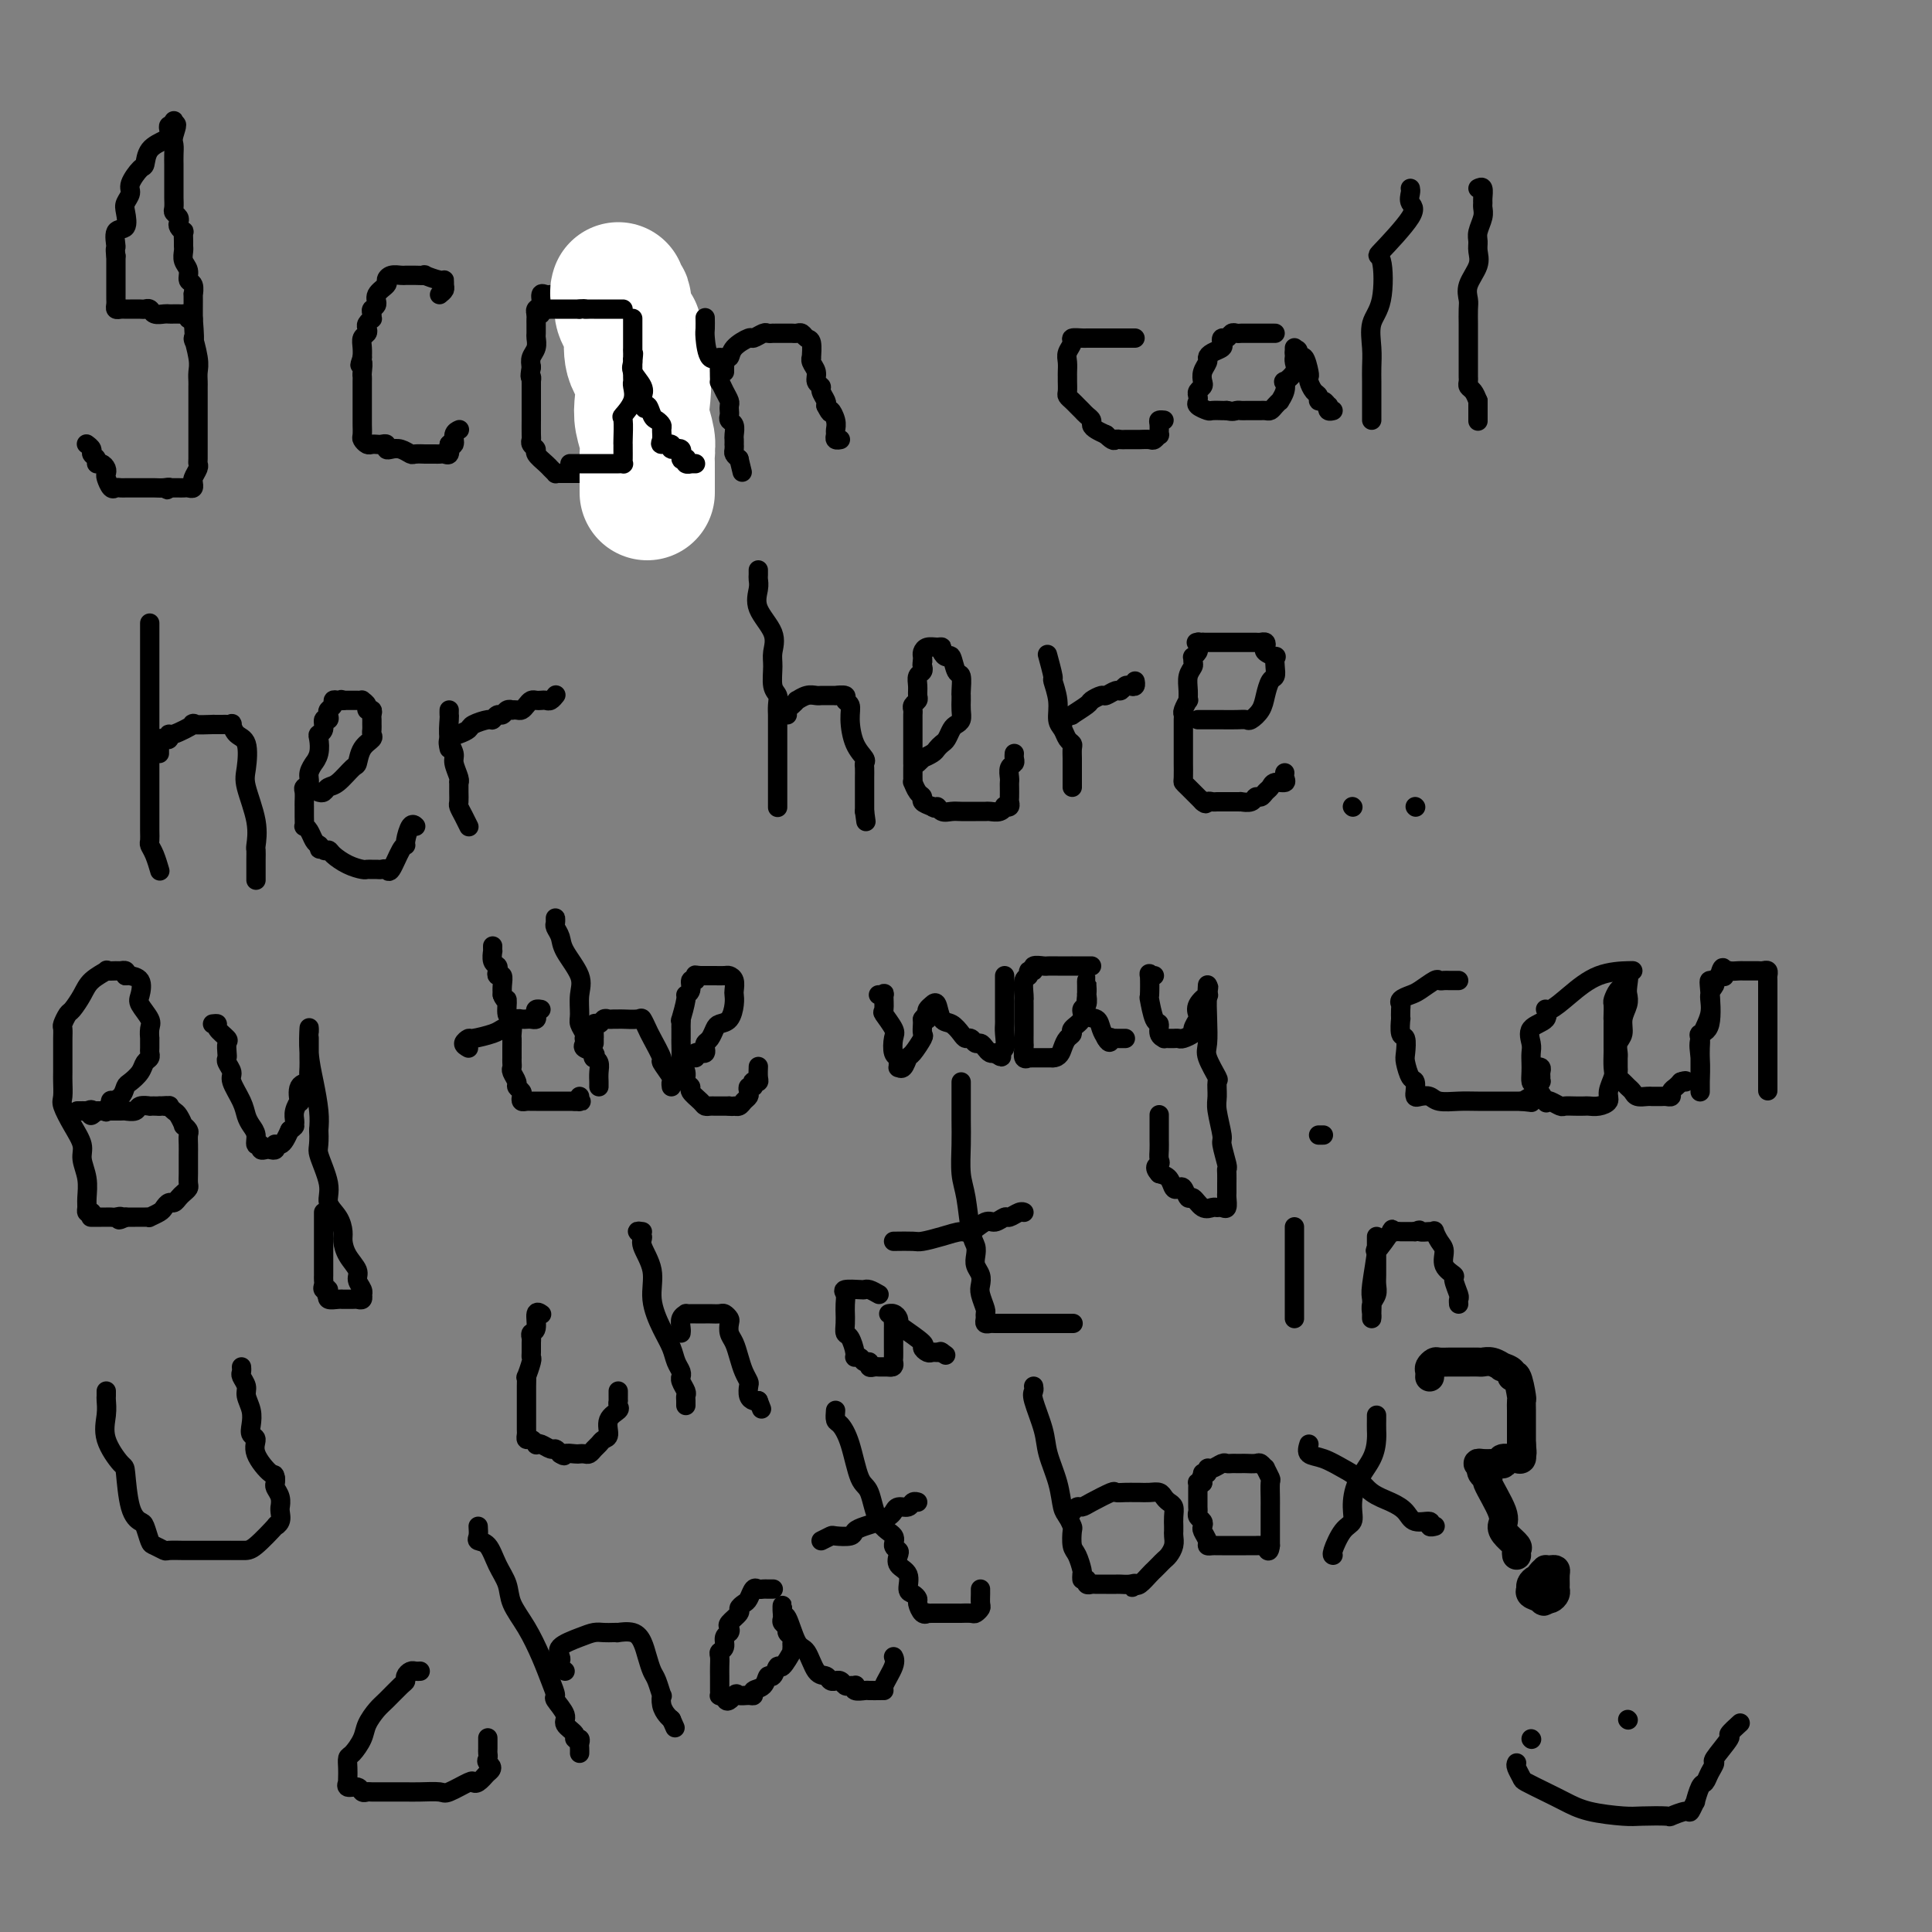 <svg viewBox='0 0 400 400' version='1.1' xmlns='http://www.w3.org/2000/svg' xmlns:xlink='http://www.w3.org/1999/xlink'><rect x="0" y="0" width="400" height="400" fill="#808080" stroke="none"/><g fill='none' stroke='#000000' stroke-width='4' stroke-linecap='round' stroke-linejoin='round'><path d='M39,66c0.089,-0.423 0.178,-0.845 0,-1c-0.178,-0.155 -0.624,-0.042 -1,0c-0.376,0.042 -0.682,0.012 -1,0c-0.318,-0.012 -0.648,-0.007 -1,0c-0.352,0.007 -0.724,0.016 -1,0c-0.276,-0.016 -0.454,-0.057 -1,0c-0.546,0.057 -1.459,0.211 -2,0c-0.541,-0.211 -0.708,-0.789 -1,-1c-0.292,-0.211 -0.708,-0.057 -1,0c-0.292,0.057 -0.460,0.016 -1,0c-0.540,-0.016 -1.451,-0.007 -2,0c-0.549,0.007 -0.736,0.012 -1,0c-0.264,-0.012 -0.607,-0.042 -1,0c-0.393,0.042 -0.837,0.157 -1,0c-0.163,-0.157 -0.044,-0.586 0,-1c0.044,-0.414 0.012,-0.812 0,-1c-0.012,-0.188 -0.003,-0.166 0,-1c0.003,-0.834 0.001,-2.524 0,-4c-0.001,-1.476 -0.000,-2.738 0,-4'/><path d='M24,53c-0.277,-1.978 0.030,-1.422 0,-2c-0.030,-0.578 -0.396,-2.291 0,-3c0.396,-0.709 1.554,-0.415 2,-1c0.446,-0.585 0.179,-2.048 0,-3c-0.179,-0.952 -0.269,-1.391 0,-2c0.269,-0.609 0.896,-1.388 1,-2c0.104,-0.612 -0.316,-1.057 0,-2c0.316,-0.943 1.367,-2.385 2,-3c0.633,-0.615 0.849,-0.402 1,-1c0.151,-0.598 0.235,-2.007 1,-3c0.765,-0.993 2.209,-1.571 3,-2c0.791,-0.429 0.930,-0.708 1,-1c0.070,-0.292 0.071,-0.598 0,-1c-0.071,-0.402 -0.215,-0.902 0,-1c0.215,-0.098 0.789,0.204 1,0c0.211,-0.204 0.060,-0.916 0,-1c-0.060,-0.084 -0.030,0.458 0,1'/><path d='M36,26c1.083,-1.036 0.290,0.873 0,2c-0.290,1.127 -0.078,1.472 0,2c0.078,0.528 0.021,1.240 0,2c-0.021,0.760 -0.006,1.567 0,2c0.006,0.433 0.001,0.494 0,1c-0.001,0.506 -0.000,1.459 0,2c0.000,0.541 0.000,0.669 0,1c-0.000,0.331 0.000,0.866 0,1c-0.000,0.134 -0.001,-0.133 0,0c0.001,0.133 0.004,0.665 0,1c-0.004,0.335 -0.015,0.471 0,1c0.015,0.529 0.056,1.451 0,2c-0.056,0.549 -0.207,0.726 0,1c0.207,0.274 0.773,0.646 1,1c0.227,0.354 0.113,0.690 0,1c-0.113,0.310 -0.227,0.594 0,1c0.227,0.406 0.793,0.934 1,1c0.207,0.066 0.054,-0.330 0,0c-0.054,0.330 -0.011,1.386 0,2c0.011,0.614 -0.012,0.784 0,1c0.012,0.216 0.060,0.476 0,1c-0.060,0.524 -0.226,1.311 0,2c0.226,0.689 0.845,1.278 1,2c0.155,0.722 -0.155,1.576 0,2c0.155,0.424 0.773,0.417 1,1c0.227,0.583 0.061,1.754 0,2c-0.061,0.246 -0.016,-0.434 0,0c0.016,0.434 0.005,1.981 0,3c-0.005,1.019 -0.002,1.509 0,2'/><path d='M40,66c0.558,6.892 -0.047,4.123 0,4c0.047,-0.123 0.745,2.399 1,4c0.255,1.601 0.068,2.279 0,3c-0.068,0.721 -0.018,1.485 0,2c0.018,0.515 0.005,0.782 0,1c-0.005,0.218 -0.001,0.386 0,1c0.001,0.614 0.000,1.675 0,2c-0.000,0.325 -0.000,-0.087 0,0c0.000,0.087 0.000,0.671 0,1c-0.000,0.329 -0.000,0.402 0,1c0.000,0.598 0.000,1.723 0,2c-0.000,0.277 -0.000,-0.292 0,0c0.000,0.292 0.000,1.444 0,2c-0.000,0.556 -0.000,0.516 0,1c0.000,0.484 0.001,1.491 0,2c-0.001,0.509 -0.004,0.521 0,1c0.004,0.479 0.015,1.425 0,2c-0.015,0.575 -0.057,0.780 0,1c0.057,0.220 0.212,0.455 0,1c-0.212,0.545 -0.792,1.400 -1,2c-0.208,0.600 -0.045,0.945 0,1c0.045,0.055 -0.029,-0.182 0,0c0.029,0.182 0.163,0.781 0,1c-0.163,0.219 -0.621,0.059 -1,0c-0.379,-0.059 -0.679,-0.016 -1,0c-0.321,0.016 -0.663,0.004 -1,0c-0.337,-0.004 -0.668,-0.001 -1,0c-0.332,0.001 -0.666,0.001 -1,0'/><path d='M35,101c-0.895,0.774 -0.134,0.207 0,0c0.134,-0.207 -0.359,-0.056 -1,0c-0.641,0.056 -1.429,0.015 -2,0c-0.571,-0.015 -0.925,-0.004 -1,0c-0.075,0.004 0.130,0.001 0,0c-0.130,-0.001 -0.594,-0.000 -1,0c-0.406,0.000 -0.753,0.000 -1,0c-0.247,-0.000 -0.395,-0.001 -1,0c-0.605,0.001 -1.667,0.002 -2,0c-0.333,-0.002 0.065,-0.007 0,0c-0.065,0.007 -0.592,0.027 -1,0c-0.408,-0.027 -0.697,-0.101 -1,0c-0.303,0.101 -0.620,0.377 -1,0c-0.380,-0.377 -0.824,-1.407 -1,-2c-0.176,-0.593 -0.085,-0.750 0,-1c0.085,-0.250 0.162,-0.592 0,-1c-0.162,-0.408 -0.564,-0.883 -1,-1c-0.436,-0.117 -0.905,0.122 -1,0c-0.095,-0.122 0.185,-0.607 0,-1c-0.185,-0.393 -0.834,-0.694 -1,-1c-0.166,-0.306 0.151,-0.618 0,-1c-0.151,-0.382 -0.772,-0.834 -1,-1c-0.228,-0.166 -0.065,-0.048 0,0c0.065,0.048 0.033,0.024 0,0'/><path d='M91,61c0.424,-0.342 0.848,-0.684 1,-1c0.152,-0.316 0.032,-0.607 0,-1c-0.032,-0.393 0.023,-0.890 0,-1c-0.023,-0.110 -0.125,0.167 -1,0c-0.875,-0.167 -2.525,-0.777 -3,-1c-0.475,-0.223 0.224,-0.060 0,0c-0.224,0.060 -1.373,0.015 -2,0c-0.627,-0.015 -0.733,-0.001 -1,0c-0.267,0.001 -0.696,-0.012 -1,0c-0.304,0.012 -0.481,0.047 -1,0c-0.519,-0.047 -1.378,-0.178 -2,0c-0.622,0.178 -1.008,0.664 -1,1c0.008,0.336 0.409,0.524 0,1c-0.409,0.476 -1.626,1.242 -2,2c-0.374,0.758 0.097,1.509 0,2c-0.097,0.491 -0.762,0.723 -1,1c-0.238,0.277 -0.050,0.599 0,1c0.050,0.401 -0.038,0.881 0,1c0.038,0.119 0.203,-0.124 0,0c-0.203,0.124 -0.772,0.613 -1,1c-0.228,0.387 -0.114,0.671 0,1c0.114,0.329 0.227,0.701 0,1c-0.227,0.299 -0.793,0.523 -1,1c-0.207,0.477 -0.056,1.205 0,2c0.056,0.795 0.016,1.656 0,2c-0.016,0.344 -0.008,0.172 0,0'/><path d='M75,74c-0.928,2.749 -0.249,1.122 0,1c0.249,-0.122 0.067,1.263 0,2c-0.067,0.737 -0.018,0.828 0,1c0.018,0.172 0.005,0.425 0,1c-0.005,0.575 -0.001,1.471 0,2c0.001,0.529 0.000,0.690 0,1c-0.000,0.310 0.000,0.769 0,1c-0.000,0.231 -0.001,0.233 0,1c0.001,0.767 0.003,2.300 0,3c-0.003,0.700 -0.012,0.566 0,1c0.012,0.434 0.045,1.437 0,2c-0.045,0.563 -0.167,0.687 0,1c0.167,0.313 0.623,0.815 1,1c0.377,0.185 0.675,0.053 1,0c0.325,-0.053 0.678,-0.028 1,0c0.322,0.028 0.614,0.059 1,0c0.386,-0.059 0.867,-0.208 1,0c0.133,0.208 -0.082,0.774 0,1c0.082,0.226 0.461,0.113 1,0c0.539,-0.113 1.239,-0.226 2,0c0.761,0.226 1.584,0.793 2,1c0.416,0.207 0.426,0.056 1,0c0.574,-0.056 1.712,-0.015 2,0c0.288,0.015 -0.273,0.006 0,0c0.273,-0.006 1.380,-0.007 2,0c0.620,0.007 0.754,0.023 1,0c0.246,-0.023 0.605,-0.083 1,0c0.395,0.083 0.827,0.309 1,0c0.173,-0.309 0.086,-1.155 0,-2'/><path d='M93,92c1.018,-0.338 0.063,-0.182 0,0c-0.063,0.182 0.767,0.389 1,0c0.233,-0.389 -0.129,-1.374 0,-2c0.129,-0.626 0.751,-0.893 1,-1c0.249,-0.107 0.124,-0.053 0,0'/><path d='M129,63c0.088,-0.422 0.175,-0.844 0,-1c-0.175,-0.156 -0.614,-0.046 -1,0c-0.386,0.046 -0.719,0.026 -1,0c-0.281,-0.026 -0.510,-0.060 -1,0c-0.490,0.060 -1.241,0.212 -2,0c-0.759,-0.212 -1.527,-0.789 -2,-1c-0.473,-0.211 -0.652,-0.057 -1,0c-0.348,0.057 -0.867,0.015 -1,0c-0.133,-0.015 0.119,-0.004 0,0c-0.119,0.004 -0.609,0.001 -1,0c-0.391,-0.001 -0.682,-0.000 -1,0c-0.318,0.000 -0.662,0.001 -1,0c-0.338,-0.001 -0.669,-0.002 -1,0c-0.331,0.002 -0.662,0.007 -1,0c-0.338,-0.007 -0.683,-0.027 -1,0c-0.317,0.027 -0.607,0.101 -1,0c-0.393,-0.101 -0.890,-0.378 -1,0c-0.110,0.378 0.167,1.412 0,2c-0.167,0.588 -0.777,0.730 -1,1c-0.223,0.270 -0.060,0.668 0,1c0.060,0.332 0.016,0.599 0,1c-0.016,0.401 -0.003,0.937 0,1c0.003,0.063 -0.003,-0.345 0,0c0.003,0.345 0.015,1.443 0,2c-0.015,0.557 -0.055,0.572 0,1c0.055,0.428 0.207,1.269 0,2c-0.207,0.731 -0.773,1.352 -1,2c-0.227,0.648 -0.113,1.324 0,2'/><path d='M110,76c-0.464,2.705 -0.124,1.968 0,2c0.124,0.032 0.033,0.835 0,1c-0.033,0.165 -0.009,-0.306 0,0c0.009,0.306 0.002,1.390 0,2c-0.002,0.610 -0.001,0.746 0,1c0.001,0.254 0.000,0.625 0,1c-0.000,0.375 -0.000,0.752 0,1c0.000,0.248 0.000,0.367 0,1c-0.000,0.633 -0.001,1.780 0,2c0.001,0.220 0.005,-0.488 0,0c-0.005,0.488 -0.017,2.171 0,3c0.017,0.829 0.064,0.803 0,1c-0.064,0.197 -0.239,0.616 0,1c0.239,0.384 0.891,0.734 1,1c0.109,0.266 -0.325,0.450 0,1c0.325,0.550 1.410,1.468 2,2c0.590,0.532 0.687,0.678 1,1c0.313,0.322 0.844,0.818 1,1c0.156,0.182 -0.061,0.049 0,0c0.061,-0.049 0.400,-0.013 1,0c0.600,0.013 1.460,0.003 2,0c0.540,-0.003 0.761,-0.001 1,0c0.239,0.001 0.497,0.000 1,0c0.503,-0.000 1.252,-0.000 2,0'/><path d='M122,98c1.553,-0.012 1.937,-0.042 2,0c0.063,0.042 -0.194,0.156 0,0c0.194,-0.156 0.841,-0.581 1,-1c0.159,-0.419 -0.169,-0.833 0,-1c0.169,-0.167 0.834,-0.086 1,0c0.166,0.086 -0.166,0.176 0,0c0.166,-0.176 0.829,-0.620 1,-1c0.171,-0.380 -0.150,-0.697 0,-1c0.150,-0.303 0.772,-0.592 1,-1c0.228,-0.408 0.061,-0.935 0,-1c-0.061,-0.065 -0.016,0.333 0,0c0.016,-0.333 0.004,-1.398 0,-2c-0.004,-0.602 -0.001,-0.742 0,-1c0.001,-0.258 0.000,-0.634 0,-1c-0.000,-0.366 -0.000,-0.722 0,-1c0.000,-0.278 0.000,-0.479 0,-1c-0.000,-0.521 -0.000,-1.362 0,-2c0.000,-0.638 0.000,-1.074 0,-2c-0.000,-0.926 -0.000,-2.342 0,-3c0.000,-0.658 0.000,-0.558 0,-1c-0.000,-0.442 -0.000,-1.427 0,-2c0.000,-0.573 0.000,-0.736 0,-1c-0.000,-0.264 -0.000,-0.630 0,-1c0.000,-0.370 0.000,-0.743 0,-1c-0.000,-0.257 -0.000,-0.397 0,-1c0.000,-0.603 0.000,-1.670 0,-2c-0.000,-0.330 -0.000,0.076 0,0c0.000,-0.076 0.000,-0.636 0,-1c-0.000,-0.364 -0.000,-0.533 0,-1c0.000,-0.467 0.000,-1.234 0,-2'/><path d='M128,66c-0.003,-4.115 -0.011,-1.401 0,-1c0.011,0.401 0.042,-1.511 0,-2c-0.042,-0.489 -0.157,0.445 0,1c0.157,0.555 0.586,0.730 1,1c0.414,0.270 0.814,0.633 1,1c0.186,0.367 0.159,0.736 0,1c-0.159,0.264 -0.449,0.421 0,1c0.449,0.579 1.637,1.579 2,2c0.363,0.421 -0.099,0.262 0,1c0.099,0.738 0.758,2.373 1,3c0.242,0.627 0.065,0.246 0,0c-0.065,-0.246 -0.019,-0.356 0,0c0.019,0.356 0.009,1.178 0,2'/><path d='M133,76c0.715,2.195 0.003,1.183 0,1c-0.003,-0.183 0.702,0.462 1,1c0.298,0.538 0.189,0.969 0,1c-0.189,0.031 -0.456,-0.339 0,0c0.456,0.339 1.637,1.386 2,2c0.363,0.614 -0.091,0.795 0,1c0.091,0.205 0.727,0.433 1,1c0.273,0.567 0.181,1.472 0,2c-0.181,0.528 -0.452,0.680 0,1c0.452,0.320 1.627,0.807 2,1c0.373,0.193 -0.058,0.093 0,0c0.058,-0.093 0.603,-0.179 1,0c0.397,0.179 0.645,0.621 1,1c0.355,0.379 0.816,0.694 1,1c0.184,0.306 0.091,0.603 0,1c-0.091,0.397 -0.178,0.895 0,1c0.178,0.105 0.622,-0.182 1,0c0.378,0.182 0.689,0.832 1,1c0.311,0.168 0.622,-0.147 1,0c0.378,0.147 0.822,0.756 1,1c0.178,0.244 0.089,0.122 0,0'/></g>
<g fill='none' stroke='#FFFFFF' stroke-width='28' stroke-linecap='round' stroke-linejoin='round'><path d='M134,102c-0.000,-0.357 -0.000,-0.714 0,-1c0.000,-0.286 0.001,-0.501 0,-1c-0.001,-0.499 -0.004,-1.280 0,-2c0.004,-0.720 0.015,-1.377 0,-2c-0.015,-0.623 -0.054,-1.213 0,-2c0.054,-0.787 0.203,-1.772 0,-3c-0.203,-1.228 -0.759,-2.698 -1,-4c-0.241,-1.302 -0.168,-2.437 0,-4c0.168,-1.563 0.430,-3.553 0,-5c-0.430,-1.447 -1.551,-2.352 -2,-4c-0.449,-1.648 -0.224,-4.038 0,-5c0.224,-0.962 0.449,-0.495 0,-1c-0.449,-0.505 -1.570,-1.981 -2,-3c-0.430,-1.019 -0.168,-1.580 0,-2c0.168,-0.420 0.241,-0.700 0,-1c-0.241,-0.300 -0.796,-0.619 -1,-1c-0.204,-0.381 -0.058,-0.823 0,-1c0.058,-0.177 0.029,-0.088 0,0'/></g>
<g fill='none' stroke='#000000' stroke-width='4' stroke-linecap='round' stroke-linejoin='round'><path d='M111,65c0.447,0.113 0.894,0.226 1,0c0.106,-0.226 -0.130,-0.793 0,-1c0.130,-0.207 0.626,-0.056 1,0c0.374,0.056 0.625,0.015 1,0c0.375,-0.015 0.874,-0.004 1,0c0.126,0.004 -0.121,0.001 0,0c0.121,-0.001 0.611,-0.000 1,0c0.389,0.000 0.679,0.000 1,0c0.321,-0.000 0.674,-0.000 1,0c0.326,0.000 0.626,0.000 1,0c0.374,-0.000 0.821,-0.000 1,0c0.179,0.000 0.089,0.000 0,0'/><path d='M120,64c1.570,-0.155 0.994,-0.041 1,0c0.006,0.041 0.593,0.011 1,0c0.407,-0.011 0.634,-0.003 1,0c0.366,0.003 0.872,0.001 1,0c0.128,-0.001 -0.121,-0.000 0,0c0.121,0.000 0.610,0.000 1,0c0.390,-0.000 0.679,-0.000 1,0c0.321,0.000 0.674,0.000 1,0c0.326,-0.000 0.626,-0.000 1,0c0.374,0.000 0.821,0.000 1,0c0.179,-0.000 0.089,-0.000 0,0'/><path d='M118,96c0.325,0.000 0.649,0.000 1,0c0.351,-0.000 0.728,-0.000 1,0c0.272,0.000 0.440,0.000 1,0c0.560,-0.000 1.513,-0.000 2,0c0.487,0.000 0.508,0.000 1,0c0.492,-0.000 1.456,-0.000 2,0c0.544,0.000 0.668,0.001 1,0c0.332,-0.001 0.874,-0.002 1,0c0.126,0.002 -0.162,0.008 0,0c0.162,-0.008 0.776,-0.030 1,0c0.224,0.030 0.060,0.113 0,0c-0.060,-0.113 -0.016,-0.423 0,-1c0.016,-0.577 0.002,-1.420 0,-2c-0.002,-0.580 0.007,-0.896 0,-1c-0.007,-0.104 -0.030,0.004 0,-1c0.030,-1.004 0.113,-3.120 0,-4c-0.113,-0.880 -0.423,-0.525 0,-1c0.423,-0.475 1.577,-1.780 2,-3c0.423,-1.220 0.113,-2.354 0,-3c-0.113,-0.646 -0.030,-0.802 0,-1c0.030,-0.198 0.008,-0.438 0,-1c-0.008,-0.562 -0.002,-1.446 0,-2c0.002,-0.554 0.001,-0.777 0,-1'/><path d='M131,75c0.309,-3.035 0.083,-1.621 0,-1c-0.083,0.621 -0.022,0.451 0,0c0.022,-0.451 0.006,-1.182 0,-2c-0.006,-0.818 -0.002,-1.725 0,-2c0.002,-0.275 0.000,0.080 0,0c-0.000,-0.080 -0.000,-0.596 0,-1c0.000,-0.404 0.000,-0.697 0,-1c-0.000,-0.303 -0.000,-0.616 0,-1c0.000,-0.384 -0.000,-0.840 0,-1c0.000,-0.160 0.000,-0.026 0,0c-0.000,0.026 -0.000,-0.058 0,0c0.000,0.058 0.001,0.256 0,1c-0.001,0.744 -0.002,2.033 0,3c0.002,0.967 0.008,1.614 0,2c-0.008,0.386 -0.030,0.513 0,1c0.030,0.487 0.113,1.335 0,2c-0.113,0.665 -0.422,1.147 0,2c0.422,0.853 1.575,2.076 2,3c0.425,0.924 0.121,1.550 0,2c-0.121,0.450 -0.061,0.725 0,1'/><path d='M133,83c0.487,2.748 0.705,1.116 1,1c0.295,-0.116 0.668,1.282 1,2c0.332,0.718 0.623,0.757 1,1c0.377,0.243 0.841,0.691 1,1c0.159,0.309 0.012,0.479 0,1c-0.012,0.521 0.110,1.391 0,2c-0.110,0.609 -0.451,0.955 0,1c0.451,0.045 1.694,-0.212 2,0c0.306,0.212 -0.324,0.893 0,1c0.324,0.107 1.602,-0.360 2,0c0.398,0.360 -0.086,1.546 0,2c0.086,0.454 0.740,0.174 1,0c0.260,-0.174 0.126,-0.243 0,0c-0.126,0.243 -0.244,0.797 0,1c0.244,0.203 0.849,0.054 1,0c0.151,-0.054 -0.152,-0.015 0,0c0.152,0.015 0.758,0.004 1,0c0.242,-0.004 0.121,-0.002 0,0'/><path d='M146,66c-0.004,-0.199 -0.008,-0.398 0,0c0.008,0.398 0.026,1.393 0,2c-0.026,0.607 -0.098,0.826 0,2c0.098,1.174 0.365,3.304 1,4c0.635,0.696 1.637,-0.042 2,0c0.363,0.042 0.087,0.866 0,2c-0.087,1.134 0.015,2.580 0,3c-0.015,0.420 -0.148,-0.186 0,0c0.148,0.186 0.576,1.163 1,2c0.424,0.837 0.845,1.534 1,2c0.155,0.466 0.045,0.701 0,1c-0.045,0.299 -0.026,0.661 0,1c0.026,0.339 0.060,0.654 0,1c-0.060,0.346 -0.212,0.724 0,1c0.212,0.276 0.789,0.451 1,1c0.211,0.549 0.057,1.470 0,2c-0.057,0.530 -0.016,0.667 0,1c0.016,0.333 0.007,0.863 0,1c-0.007,0.137 -0.012,-0.118 0,0c0.012,0.118 0.042,0.609 0,1c-0.042,0.391 -0.155,0.683 0,1c0.155,0.317 0.577,0.658 1,1'/><path d='M153,95c1.167,4.833 0.583,2.417 0,0'/><path d='M150,77c-0.008,-0.343 -0.015,-0.686 0,-1c0.015,-0.314 0.053,-0.600 0,-1c-0.053,-0.400 -0.198,-0.915 0,-1c0.198,-0.085 0.739,0.261 1,0c0.261,-0.261 0.241,-1.128 1,-2c0.759,-0.872 2.298,-1.750 3,-2c0.702,-0.250 0.566,0.129 1,0c0.434,-0.129 1.439,-0.767 2,-1c0.561,-0.233 0.679,-0.062 1,0c0.321,0.062 0.845,0.017 1,0c0.155,-0.017 -0.061,-0.004 0,0c0.061,0.004 0.398,0.000 1,0c0.602,-0.000 1.471,0.004 2,0c0.529,-0.004 0.720,-0.014 1,0c0.280,0.014 0.649,0.054 1,0c0.351,-0.054 0.683,-0.201 1,0c0.317,0.201 0.620,0.750 1,1c0.380,0.250 0.838,0.202 1,1c0.162,0.798 0.028,2.441 0,3c-0.028,0.559 0.049,0.034 0,0c-0.049,-0.034 -0.224,0.424 0,1c0.224,0.576 0.848,1.271 1,2c0.152,0.729 -0.169,1.491 0,2c0.169,0.509 0.829,0.765 1,1c0.171,0.235 -0.146,0.448 0,1c0.146,0.552 0.756,1.443 1,2c0.244,0.557 0.122,0.778 0,1'/><path d='M171,84c1.248,2.455 0.869,1.092 1,1c0.131,-0.092 0.771,1.086 1,2c0.229,0.914 0.048,1.565 0,2c-0.048,0.435 0.039,0.653 0,1c-0.039,0.347 -0.203,0.824 0,1c0.203,0.176 0.772,0.050 1,0c0.228,-0.050 0.114,-0.025 0,0'/><path d='M235,70c-0.230,0.000 -0.461,0.000 -1,0c-0.539,-0.000 -1.387,-0.000 -2,0c-0.613,0.000 -0.990,0.000 -1,0c-0.010,-0.000 0.347,-0.000 0,0c-0.347,0.000 -1.399,0.000 -2,0c-0.601,-0.000 -0.753,-0.000 -1,0c-0.247,0.000 -0.590,0.000 -1,0c-0.410,-0.000 -0.888,-0.001 -1,0c-0.112,0.001 0.143,0.002 0,0c-0.143,-0.002 -0.683,-0.009 -1,0c-0.317,0.009 -0.411,0.032 -1,0c-0.589,-0.032 -1.675,-0.121 -2,0c-0.325,0.121 0.109,0.452 0,1c-0.109,0.548 -0.761,1.312 -1,2c-0.239,0.688 -0.064,1.302 0,2c0.064,0.698 0.016,1.482 0,2c-0.016,0.518 -0.001,0.769 0,1c0.001,0.231 -0.011,0.443 0,1c0.011,0.557 0.044,1.459 0,2c-0.044,0.541 -0.167,0.722 0,1c0.167,0.278 0.623,0.652 1,1c0.377,0.348 0.675,0.671 1,1c0.325,0.329 0.678,0.666 1,1c0.322,0.334 0.614,0.667 1,1c0.386,0.333 0.866,0.667 1,1c0.134,0.333 -0.079,0.667 0,1c0.079,0.333 0.451,0.667 1,1c0.549,0.333 1.274,0.667 2,1'/><path d='M229,90c1.643,1.619 1.751,1.166 2,1c0.249,-0.166 0.641,-0.044 1,0c0.359,0.044 0.687,0.012 1,0c0.313,-0.012 0.613,-0.004 1,0c0.387,0.004 0.863,0.002 1,0c0.137,-0.002 -0.065,-0.005 0,0c0.065,0.005 0.395,0.017 1,0c0.605,-0.017 1.483,-0.064 2,0c0.517,0.064 0.674,0.238 1,0c0.326,-0.238 0.823,-0.887 1,-1c0.177,-0.113 0.034,0.309 0,0c-0.034,-0.309 0.043,-1.351 0,-2c-0.043,-0.649 -0.204,-0.906 0,-1c0.204,-0.094 0.773,-0.027 1,0c0.227,0.027 0.114,0.013 0,0'/><path d='M264,69c-0.748,-0.000 -1.496,-0.000 -2,0c-0.504,0.000 -0.765,0.000 -1,0c-0.235,-0.000 -0.444,-0.001 -1,0c-0.556,0.001 -1.458,0.004 -2,0c-0.542,-0.004 -0.723,-0.016 -1,0c-0.277,0.016 -0.649,0.060 -1,0c-0.351,-0.060 -0.681,-0.223 -1,0c-0.319,0.223 -0.628,0.833 -1,1c-0.372,0.167 -0.808,-0.110 -1,0c-0.192,0.110 -0.142,0.606 0,1c0.142,0.394 0.374,0.686 0,1c-0.374,0.314 -1.354,0.651 -2,1c-0.646,0.349 -0.957,0.709 -1,1c-0.043,0.291 0.181,0.512 0,1c-0.181,0.488 -0.767,1.244 -1,2c-0.233,0.756 -0.115,1.512 0,2c0.115,0.488 0.225,0.708 0,1c-0.225,0.292 -0.785,0.656 -1,1c-0.215,0.344 -0.084,0.666 0,1c0.084,0.334 0.121,0.678 0,1c-0.121,0.322 -0.401,0.622 0,1c0.401,0.378 1.483,0.833 2,1c0.517,0.167 0.468,0.045 1,0c0.532,-0.045 1.643,-0.012 2,0c0.357,0.012 -0.041,0.003 0,0c0.041,-0.003 0.520,-0.002 1,0'/><path d='M254,85c1.329,0.309 1.651,0.083 2,0c0.349,-0.083 0.723,-0.022 1,0c0.277,0.022 0.455,0.007 1,0c0.545,-0.007 1.455,-0.004 2,0c0.545,0.004 0.724,0.011 1,0c0.276,-0.011 0.647,-0.040 1,0c0.353,0.040 0.687,0.149 1,0c0.313,-0.149 0.606,-0.556 1,-1c0.394,-0.444 0.888,-0.927 1,-1c0.112,-0.073 -0.159,0.262 0,0c0.159,-0.262 0.746,-1.120 1,-2c0.254,-0.880 0.173,-1.781 0,-2c-0.173,-0.219 -0.439,0.243 0,0c0.439,-0.243 1.582,-1.192 2,-2c0.418,-0.808 0.112,-1.475 0,-2c-0.112,-0.525 -0.030,-0.909 0,-1c0.030,-0.091 0.008,0.110 0,0c-0.008,-0.110 -0.002,-0.529 0,-1c0.002,-0.471 0.001,-0.992 0,-1c-0.001,-0.008 -0.000,0.496 0,1'/><path d='M268,73c0.955,-1.585 0.844,0.453 1,1c0.156,0.547 0.580,-0.397 1,0c0.420,0.397 0.834,2.133 1,3c0.166,0.867 0.082,0.863 0,1c-0.082,0.137 -0.163,0.414 0,1c0.163,0.586 0.569,1.482 1,2c0.431,0.518 0.886,0.660 1,1c0.114,0.340 -0.114,0.880 0,1c0.114,0.120 0.570,-0.178 1,0c0.430,0.178 0.833,0.832 1,1c0.167,0.168 0.096,-0.151 0,0c-0.096,0.151 -0.218,0.771 0,1c0.218,0.229 0.777,0.065 1,0c0.223,-0.065 0.112,-0.033 0,0'/><path d='M292,39c0.048,0.231 0.097,0.461 0,1c-0.097,0.539 -0.339,1.386 0,2c0.339,0.614 1.260,0.995 0,3c-1.260,2.005 -4.702,5.635 -6,7c-1.298,1.365 -0.453,0.466 0,2c0.453,1.534 0.514,5.502 0,8c-0.514,2.498 -1.602,3.528 -2,5c-0.398,1.472 -0.107,3.388 0,5c0.107,1.612 0.029,2.922 0,4c-0.029,1.078 -0.008,1.924 0,3c0.008,1.076 0.002,2.383 0,3c-0.002,0.617 -0.001,0.544 0,1c0.001,0.456 0.000,1.442 0,2c-0.000,0.558 -0.000,0.689 0,1c0.000,0.311 0.000,0.803 0,1c-0.000,0.197 -0.000,0.098 0,0'/><path d='M306,39c0.423,-0.201 0.846,-0.403 1,0c0.154,0.403 0.037,1.410 0,2c-0.037,0.590 0.004,0.763 0,1c-0.004,0.237 -0.054,0.538 0,1c0.054,0.462 0.213,1.084 0,2c-0.213,0.916 -0.797,2.124 -1,3c-0.203,0.876 -0.026,1.418 0,2c0.026,0.582 -0.098,1.204 0,2c0.098,0.796 0.419,1.765 0,3c-0.419,1.235 -1.576,2.737 -2,4c-0.424,1.263 -0.114,2.288 0,3c0.114,0.712 0.030,1.111 0,2c-0.030,0.889 -0.008,2.270 0,3c0.008,0.730 0.002,0.810 0,1c-0.002,0.190 -0.001,0.488 0,1c0.001,0.512 0.000,1.236 0,2c-0.000,0.764 -0.000,1.567 0,2c0.000,0.433 0.000,0.497 0,1c-0.000,0.503 -0.001,1.444 0,2c0.001,0.556 0.003,0.726 0,1c-0.003,0.274 -0.012,0.654 0,1c0.012,0.346 0.044,0.660 0,1c-0.044,0.340 -0.166,0.707 0,1c0.166,0.293 0.619,0.512 1,1c0.381,0.488 0.691,1.244 1,2'/><path d='M306,83c0.000,7.333 0.000,3.667 0,0'/><path d='M31,129c-0.000,0.350 -0.000,0.701 0,1c0.000,0.299 0.000,0.547 0,1c-0.000,0.453 -0.000,1.110 0,2c0.000,0.890 0.000,2.014 0,3c-0.000,0.986 -0.000,1.834 0,3c0.000,1.166 0.000,2.651 0,5c-0.000,2.349 -0.000,5.563 0,8c0.000,2.437 0.000,4.096 0,6c-0.000,1.904 -0.001,4.054 0,6c0.001,1.946 0.003,3.689 0,5c-0.003,1.311 -0.011,2.191 0,3c0.011,0.809 0.042,1.548 0,2c-0.042,0.452 -0.155,0.616 0,1c0.155,0.384 0.580,0.988 1,2c0.420,1.012 0.834,2.432 1,3c0.166,0.568 0.083,0.284 0,0'/><path d='M33,156c-0.006,-0.339 -0.012,-0.678 0,-1c0.012,-0.322 0.042,-0.626 0,-1c-0.042,-0.374 -0.155,-0.816 0,-1c0.155,-0.184 0.580,-0.109 1,0c0.420,0.109 0.837,0.254 1,0c0.163,-0.254 0.073,-0.905 0,-1c-0.073,-0.095 -0.130,0.367 1,0c1.130,-0.367 3.448,-1.562 4,-2c0.552,-0.438 -0.662,-0.117 0,0c0.662,0.117 3.201,0.032 4,0c0.799,-0.032 -0.140,-0.010 0,0c0.140,0.010 1.360,0.009 2,0c0.640,-0.009 0.701,-0.028 1,0c0.299,0.028 0.837,0.101 1,0c0.163,-0.101 -0.049,-0.375 0,0c0.049,0.375 0.361,1.400 1,2c0.639,0.600 1.607,0.774 2,2c0.393,1.226 0.210,3.504 0,5c-0.210,1.496 -0.449,2.210 0,4c0.449,1.790 1.584,4.656 2,7c0.416,2.344 0.111,4.167 0,5c-0.111,0.833 -0.030,0.675 0,1c0.030,0.325 0.008,1.131 0,2c-0.008,0.869 -0.002,1.800 0,2c0.002,0.200 0.001,-0.331 0,0c-0.001,0.331 -0.000,1.523 0,2c0.000,0.477 0.000,0.238 0,0'/><path d='M66,164c0.348,0.107 0.695,0.213 1,0c0.305,-0.213 0.567,-0.746 1,-1c0.433,-0.254 1.038,-0.229 2,-1c0.962,-0.771 2.282,-2.339 3,-3c0.718,-0.661 0.833,-0.415 1,-1c0.167,-0.585 0.384,-2.002 1,-3c0.616,-0.998 1.629,-1.577 2,-2c0.371,-0.423 0.099,-0.690 0,-1c-0.099,-0.310 -0.025,-0.661 0,-1c0.025,-0.339 0.003,-0.664 0,-1c-0.003,-0.336 0.014,-0.681 0,-1c-0.014,-0.319 -0.060,-0.611 0,-1c0.060,-0.389 0.227,-0.875 0,-1c-0.227,-0.125 -0.847,0.110 -1,0c-0.153,-0.110 0.163,-0.565 0,-1c-0.163,-0.435 -0.803,-0.849 -1,-1c-0.197,-0.151 0.050,-0.041 0,0c-0.050,0.041 -0.398,0.011 -1,0c-0.602,-0.011 -1.458,-0.003 -2,0c-0.542,0.003 -0.771,0.002 -1,0'/><path d='M71,145c-0.885,-0.313 -0.097,-0.095 0,0c0.097,0.095 -0.496,0.067 -1,0c-0.504,-0.067 -0.919,-0.171 -1,0c-0.081,0.171 0.170,0.618 0,1c-0.170,0.382 -0.763,0.697 -1,1c-0.237,0.303 -0.120,0.592 0,1c0.120,0.408 0.242,0.934 0,1c-0.242,0.066 -0.848,-0.327 -1,0c-0.152,0.327 0.151,1.374 0,2c-0.151,0.626 -0.757,0.832 -1,1c-0.243,0.168 -0.122,0.300 0,1c0.122,0.700 0.244,1.970 0,3c-0.244,1.030 -0.854,1.820 -1,2c-0.146,0.180 0.171,-0.251 0,0c-0.171,0.251 -0.830,1.184 -1,2c-0.170,0.816 0.151,1.515 0,2c-0.151,0.485 -0.772,0.755 -1,1c-0.228,0.245 -0.061,0.463 0,1c0.061,0.537 0.017,1.391 0,2c-0.017,0.609 -0.005,0.972 0,1c0.005,0.028 0.004,-0.278 0,0c-0.004,0.278 -0.012,1.139 0,2c0.012,0.861 0.045,1.722 0,2c-0.045,0.278 -0.167,-0.029 0,0c0.167,0.029 0.622,0.392 1,1c0.378,0.608 0.679,1.459 1,2c0.321,0.541 0.660,0.770 1,1'/><path d='M66,175c0.418,1.793 -0.037,0.277 0,0c0.037,-0.277 0.567,0.686 1,1c0.433,0.314 0.770,-0.021 1,0c0.230,0.021 0.352,0.398 1,1c0.648,0.602 1.823,1.429 3,2c1.177,0.571 2.357,0.885 3,1c0.643,0.115 0.750,0.030 1,0c0.250,-0.030 0.643,-0.004 1,0c0.357,0.004 0.676,-0.013 1,0c0.324,0.013 0.651,0.056 1,0c0.349,-0.056 0.720,-0.212 1,0c0.280,0.212 0.470,0.792 1,0c0.530,-0.792 1.400,-2.954 2,-4c0.600,-1.046 0.931,-0.974 1,-1c0.069,-0.026 -0.125,-0.151 0,-1c0.125,-0.849 0.570,-2.424 1,-3c0.430,-0.576 0.847,-0.155 1,0c0.153,0.155 0.044,0.044 0,0c-0.044,-0.044 -0.022,-0.022 0,0'/><path d='M93,147c-0.009,0.409 -0.017,0.818 0,1c0.017,0.182 0.061,0.136 0,1c-0.061,0.864 -0.227,2.638 0,4c0.227,1.362 0.845,2.311 1,3c0.155,0.689 -0.155,1.119 0,2c0.155,0.881 0.774,2.215 1,3c0.226,0.785 0.060,1.022 0,1c-0.060,-0.022 -0.013,-0.302 0,0c0.013,0.302 -0.007,1.184 0,2c0.007,0.816 0.040,1.564 0,2c-0.040,0.436 -0.155,0.560 0,1c0.155,0.440 0.580,1.195 1,2c0.420,0.805 0.834,1.658 1,2c0.166,0.342 0.083,0.171 0,0'/><path d='M93,155c-0.168,-0.757 -0.336,-1.513 0,-2c0.336,-0.487 1.175,-0.704 2,-1c0.825,-0.296 1.636,-0.672 2,-1c0.364,-0.328 0.283,-0.609 1,-1c0.717,-0.391 2.233,-0.893 3,-1c0.767,-0.107 0.784,0.182 1,0c0.216,-0.182 0.632,-0.833 1,-1c0.368,-0.167 0.690,0.151 1,0c0.310,-0.151 0.608,-0.772 1,-1c0.392,-0.228 0.879,-0.064 1,0c0.121,0.064 -0.122,0.027 0,0c0.122,-0.027 0.610,-0.046 1,0c0.390,0.046 0.682,0.156 1,0c0.318,-0.156 0.663,-0.578 1,-1c0.337,-0.422 0.668,-0.844 1,-1c0.332,-0.156 0.667,-0.045 1,0c0.333,0.045 0.664,0.026 1,0c0.336,-0.026 0.678,-0.059 1,0c0.322,0.059 0.625,0.208 1,0c0.375,-0.208 0.821,-0.774 1,-1c0.179,-0.226 0.089,-0.113 0,0'/><path d='M157,118c0.007,0.346 0.013,0.693 0,1c-0.013,0.307 -0.046,0.575 0,1c0.046,0.425 0.170,1.008 0,2c-0.170,0.992 -0.635,2.395 0,4c0.635,1.605 2.370,3.413 3,5c0.630,1.587 0.155,2.953 0,4c-0.155,1.047 0.011,1.777 0,3c-0.011,1.223 -0.199,2.941 0,4c0.199,1.059 0.785,1.459 1,2c0.215,0.541 0.057,1.222 0,2c-0.057,0.778 -0.015,1.654 0,2c0.015,0.346 0.004,0.162 0,1c-0.004,0.838 -0.001,2.697 0,4c0.001,1.303 0.000,2.050 0,3c-0.000,0.950 -0.000,2.102 0,3c0.000,0.898 0.000,1.540 0,2c-0.000,0.460 -0.000,0.736 0,1c0.000,0.264 0.000,0.514 0,1c-0.000,0.486 -0.000,1.208 0,2c0.000,0.792 0.000,1.655 0,2c-0.000,0.345 -0.000,0.173 0,0'/><path d='M163,148c-0.080,-0.342 -0.159,-0.684 0,-1c0.159,-0.316 0.557,-0.607 1,-1c0.443,-0.393 0.931,-0.890 1,-1c0.069,-0.110 -0.281,0.167 0,0c0.281,-0.167 1.194,-0.777 2,-1c0.806,-0.223 1.506,-0.060 2,0c0.494,0.060 0.781,0.015 1,0c0.219,-0.015 0.369,-0.001 1,0c0.631,0.001 1.742,-0.012 2,0c0.258,0.012 -0.338,0.049 0,0c0.338,-0.049 1.609,-0.183 2,0c0.391,0.183 -0.098,0.683 0,1c0.098,0.317 0.783,0.452 1,1c0.217,0.548 -0.033,1.508 0,3c0.033,1.492 0.349,3.517 1,5c0.651,1.483 1.639,2.424 2,3c0.361,0.576 0.097,0.787 0,1c-0.097,0.213 -0.026,0.428 0,1c0.026,0.572 0.007,1.502 0,2c-0.007,0.498 -0.002,0.563 0,1c0.002,0.437 0.000,1.244 0,2c-0.000,0.756 -0.000,1.460 0,2c0.000,0.540 0.000,0.915 0,1c-0.000,0.085 -0.000,-0.118 0,0c0.000,0.118 0.000,0.559 0,1'/><path d='M179,168c0.500,3.667 0.250,1.833 0,0'/><path d='M190,158c0.477,-0.447 0.954,-0.893 1,-1c0.046,-0.107 -0.339,0.127 0,0c0.339,-0.127 1.400,-0.615 2,-1c0.600,-0.385 0.738,-0.667 1,-1c0.262,-0.333 0.648,-0.718 1,-1c0.352,-0.282 0.669,-0.459 1,-1c0.331,-0.541 0.677,-1.444 1,-2c0.323,-0.556 0.622,-0.765 1,-1c0.378,-0.235 0.833,-0.494 1,-1c0.167,-0.506 0.046,-1.257 0,-2c-0.046,-0.743 -0.015,-1.478 0,-2c0.015,-0.522 0.015,-0.831 0,-1c-0.015,-0.169 -0.045,-0.198 0,-1c0.045,-0.802 0.166,-2.375 0,-3c-0.166,-0.625 -0.618,-0.301 -1,-1c-0.382,-0.699 -0.693,-2.422 -1,-3c-0.307,-0.578 -0.611,-0.012 -1,0c-0.389,0.012 -0.865,-0.530 -1,-1c-0.135,-0.470 0.069,-0.869 0,-1c-0.069,-0.131 -0.411,0.006 -1,0c-0.589,-0.006 -1.426,-0.156 -2,0c-0.574,0.156 -0.885,0.619 -1,1c-0.115,0.381 -0.033,0.680 0,1c0.033,0.320 0.016,0.660 0,1'/><path d='M191,137c-0.171,0.640 -0.099,0.738 0,1c0.099,0.262 0.224,0.686 0,1c-0.224,0.314 -0.796,0.518 -1,1c-0.204,0.482 -0.041,1.242 0,2c0.041,0.758 -0.042,1.512 0,2c0.042,0.488 0.207,0.708 0,1c-0.207,0.292 -0.788,0.656 -1,1c-0.212,0.344 -0.057,0.670 0,1c0.057,0.330 0.015,0.665 0,1c-0.015,0.335 -0.004,0.668 0,1c0.004,0.332 0.001,0.661 0,1c-0.001,0.339 -0.000,0.686 0,1c0.000,0.314 0.000,0.594 0,1c-0.000,0.406 -0.000,0.940 0,1c0.000,0.060 0.000,-0.352 0,0c-0.000,0.352 0.000,1.470 0,2c-0.000,0.530 -0.000,0.474 0,1c0.000,0.526 0.000,1.634 0,2c-0.000,0.366 -0.001,-0.009 0,0c0.001,0.009 0.003,0.401 0,1c-0.003,0.599 -0.011,1.403 0,2c0.011,0.597 0.040,0.986 0,1c-0.040,0.014 -0.149,-0.347 0,0c0.149,0.347 0.555,1.402 1,2c0.445,0.598 0.927,0.738 1,1c0.073,0.262 -0.265,0.646 0,1c0.265,0.354 1.132,0.677 2,1'/><path d='M193,167c0.811,0.713 0.837,-0.005 1,0c0.163,0.005 0.462,0.733 1,1c0.538,0.267 1.314,0.072 2,0c0.686,-0.072 1.282,-0.019 2,0c0.718,0.019 1.558,0.006 2,0c0.442,-0.006 0.487,-0.005 1,0c0.513,0.005 1.496,0.015 2,0c0.504,-0.015 0.531,-0.056 1,0c0.469,0.056 1.379,0.208 2,0c0.621,-0.208 0.951,-0.776 1,-1c0.049,-0.224 -0.183,-0.105 0,0c0.183,0.105 0.781,0.197 1,0c0.219,-0.197 0.059,-0.682 0,-1c-0.059,-0.318 -0.017,-0.470 0,-1c0.017,-0.530 0.008,-1.437 0,-2c-0.008,-0.563 -0.016,-0.780 0,-1c0.016,-0.220 0.057,-0.441 0,-1c-0.057,-0.559 -0.211,-1.456 0,-2c0.211,-0.544 0.789,-0.733 1,-1c0.211,-0.267 0.057,-0.610 0,-1c-0.057,-0.390 -0.016,-0.826 0,-1c0.016,-0.174 0.008,-0.087 0,0'/><path d='M217,136c-0.122,-0.447 -0.244,-0.895 0,0c0.244,0.895 0.853,3.131 1,4c0.147,0.869 -0.168,0.369 0,1c0.168,0.631 0.819,2.393 1,4c0.181,1.607 -0.109,3.060 0,4c0.109,0.940 0.618,1.369 1,2c0.382,0.631 0.638,1.465 1,2c0.362,0.535 0.829,0.772 1,1c0.171,0.228 0.046,0.446 0,1c-0.046,0.554 -0.012,1.445 0,2c0.012,0.555 0.003,0.775 0,1c-0.003,0.225 -0.001,0.456 0,1c0.001,0.544 0.000,1.400 0,2c-0.000,0.600 -0.000,0.944 0,1c0.000,0.056 0.000,-0.177 0,0c-0.000,0.177 -0.000,0.765 0,1c0.000,0.235 0.000,0.118 0,0'/><path d='M220,150c-0.250,-0.295 -0.500,-0.589 0,-1c0.500,-0.411 1.749,-0.937 2,-1c0.251,-0.063 -0.495,0.338 0,0c0.495,-0.338 2.230,-1.415 3,-2c0.770,-0.585 0.573,-0.678 1,-1c0.427,-0.322 1.476,-0.875 2,-1c0.524,-0.125 0.521,0.176 1,0c0.479,-0.176 1.438,-0.831 2,-1c0.562,-0.169 0.725,0.147 1,0c0.275,-0.147 0.662,-0.758 1,-1c0.338,-0.242 0.627,-0.117 1,0c0.373,0.117 0.831,0.224 1,0c0.169,-0.224 0.048,-0.778 0,-1c-0.048,-0.222 -0.024,-0.111 0,0'/><path d='M248,149c0.322,-0.000 0.644,-0.000 1,0c0.356,0.000 0.746,0.000 1,0c0.254,-0.000 0.373,-0.000 1,0c0.627,0.000 1.764,0.002 2,0c0.236,-0.002 -0.427,-0.006 0,0c0.427,0.006 1.946,0.021 3,0c1.054,-0.021 1.644,-0.079 2,0c0.356,0.079 0.477,0.296 1,0c0.523,-0.296 1.447,-1.104 2,-2c0.553,-0.896 0.736,-1.880 1,-3c0.264,-1.120 0.609,-2.376 1,-3c0.391,-0.624 0.829,-0.615 1,-1c0.171,-0.385 0.074,-1.164 0,-2c-0.074,-0.836 -0.124,-1.730 0,-2c0.124,-0.270 0.423,0.085 0,0c-0.423,-0.085 -1.566,-0.611 -2,-1c-0.434,-0.389 -0.158,-0.640 0,-1c0.158,-0.360 0.197,-0.829 0,-1c-0.197,-0.171 -0.630,-0.046 -1,0c-0.370,0.046 -0.675,0.012 -1,0c-0.325,-0.012 -0.668,-0.003 -1,0c-0.332,0.003 -0.652,0.001 -1,0c-0.348,-0.001 -0.723,-0.000 -1,0c-0.277,0.000 -0.455,0.000 -1,0c-0.545,-0.000 -1.458,-0.000 -2,0c-0.542,0.000 -0.712,0.000 -1,0c-0.288,-0.000 -0.693,-0.000 -1,0c-0.307,0.000 -0.516,0.000 -1,0c-0.484,-0.000 -1.242,-0.000 -2,0'/><path d='M249,133c-1.929,0.013 -1.253,0.046 -1,0c0.253,-0.046 0.082,-0.171 0,0c-0.082,0.171 -0.075,0.637 0,1c0.075,0.363 0.217,0.621 0,1c-0.217,0.379 -0.794,0.877 -1,1c-0.206,0.123 -0.041,-0.130 0,0c0.041,0.130 -0.042,0.642 0,1c0.042,0.358 0.208,0.563 0,1c-0.208,0.437 -0.792,1.104 -1,2c-0.208,0.896 -0.042,2.019 0,3c0.042,0.981 -0.041,1.821 0,2c0.041,0.179 0.207,-0.304 0,0c-0.207,0.304 -0.788,1.394 -1,2c-0.212,0.606 -0.057,0.726 0,1c0.057,0.274 0.015,0.700 0,1c-0.015,0.300 -0.004,0.473 0,1c0.004,0.527 0.001,1.406 0,2c-0.001,0.594 -0.000,0.902 0,1c0.000,0.098 0.000,-0.016 0,0c-0.000,0.016 -0.001,0.161 0,1c0.001,0.839 0.002,2.370 0,3c-0.002,0.630 -0.008,0.357 0,1c0.008,0.643 0.030,2.200 0,3c-0.030,0.800 -0.111,0.843 0,1c0.111,0.157 0.415,0.427 1,1c0.585,0.573 1.453,1.449 2,2c0.547,0.551 0.774,0.775 1,1'/><path d='M249,166c0.797,0.774 0.790,0.207 1,0c0.210,-0.207 0.637,-0.056 1,0c0.363,0.056 0.662,0.015 1,0c0.338,-0.015 0.716,-0.004 1,0c0.284,0.004 0.475,0.002 1,0c0.525,-0.002 1.383,-0.005 2,0c0.617,0.005 0.991,0.016 1,0c0.009,-0.016 -0.349,-0.060 0,0c0.349,0.060 1.403,0.224 2,0c0.597,-0.224 0.736,-0.834 1,-1c0.264,-0.166 0.653,0.114 1,0c0.347,-0.114 0.653,-0.622 1,-1c0.347,-0.378 0.734,-0.627 1,-1c0.266,-0.373 0.411,-0.871 1,-1c0.589,-0.129 1.622,0.110 2,0c0.378,-0.110 0.102,-0.568 0,-1c-0.102,-0.432 -0.029,-0.838 0,-1c0.029,-0.162 0.015,-0.081 0,0'/><path d='M280,167c0.000,0.000 0.100,0.100 0.1,0.1'/><path d='M293,167c0.000,0.000 0.100,0.100 0.1,0.1'/><path d='M19,251c-0.425,0.078 -0.850,0.155 -1,0c-0.150,-0.155 -0.025,-0.544 0,-1c0.025,-0.456 -0.051,-0.981 0,-2c0.051,-1.019 0.231,-2.532 0,-4c-0.231,-1.468 -0.871,-2.892 -1,-4c-0.129,-1.108 0.253,-1.901 0,-3c-0.253,-1.099 -1.139,-2.506 -2,-4c-0.861,-1.494 -1.695,-3.075 -2,-4c-0.305,-0.925 -0.082,-1.192 0,-2c0.082,-0.808 0.022,-2.155 0,-3c-0.022,-0.845 -0.006,-1.186 0,-2c0.006,-0.814 0.001,-2.101 0,-3c-0.001,-0.899 0.003,-1.411 0,-2c-0.003,-0.589 -0.013,-1.255 0,-2c0.013,-0.745 0.048,-1.567 0,-2c-0.048,-0.433 -0.180,-0.475 0,-1c0.180,-0.525 0.673,-1.532 1,-2c0.327,-0.468 0.488,-0.399 1,-1c0.512,-0.601 1.373,-1.874 2,-3c0.627,-1.126 1.018,-2.105 2,-3c0.982,-0.895 2.554,-1.705 3,-2c0.446,-0.295 -0.234,-0.076 0,0c0.234,0.076 1.382,0.010 2,0c0.618,-0.010 0.705,0.036 1,0c0.295,-0.036 0.799,-0.153 1,0c0.201,0.153 0.101,0.577 0,1'/><path d='M26,202c1.190,-0.172 0.666,-0.103 1,0c0.334,0.103 1.525,0.239 2,1c0.475,0.761 0.232,2.145 0,3c-0.232,0.855 -0.455,1.180 0,2c0.455,0.820 1.586,2.135 2,3c0.414,0.865 0.111,1.278 0,2c-0.111,0.722 -0.029,1.752 0,2c0.029,0.248 0.004,-0.285 0,0c-0.004,0.285 0.011,1.388 0,2c-0.011,0.612 -0.048,0.731 0,1c0.048,0.269 0.181,0.687 0,1c-0.181,0.313 -0.677,0.521 -1,1c-0.323,0.479 -0.473,1.229 -1,2c-0.527,0.771 -1.433,1.564 -2,2c-0.567,0.436 -0.797,0.517 -1,1c-0.203,0.483 -0.379,1.369 -1,2c-0.621,0.631 -1.686,1.006 -2,1c-0.314,-0.006 0.123,-0.394 0,0c-0.123,0.394 -0.806,1.570 -1,2c-0.194,0.430 0.102,0.116 0,0c-0.102,-0.116 -0.600,-0.033 -1,0c-0.400,0.033 -0.700,0.017 -1,0'/><path d='M20,230c-1.885,1.856 -1.098,0.497 -1,0c0.098,-0.497 -0.492,-0.133 -1,0c-0.508,0.133 -0.935,0.036 -1,0c-0.065,-0.036 0.232,-0.010 0,0c-0.232,0.010 -0.993,0.003 -1,0c-0.007,-0.003 0.741,-0.001 1,0c0.259,0.001 0.028,0.000 0,0c-0.028,-0.000 0.148,-0.000 1,0c0.852,0.000 2.379,0.001 3,0c0.621,-0.001 0.336,-0.004 1,0c0.664,0.004 2.277,0.015 3,0c0.723,-0.015 0.556,-0.057 1,0c0.444,0.057 1.497,0.211 2,0c0.503,-0.211 0.454,-0.789 1,-1c0.546,-0.211 1.685,-0.057 2,0c0.315,0.057 -0.196,0.016 0,0c0.196,-0.016 1.098,-0.008 2,0'/><path d='M33,229c2.637,-0.159 1.231,-0.055 1,0c-0.231,0.055 0.713,0.061 1,0c0.287,-0.061 -0.082,-0.189 0,0c0.082,0.189 0.614,0.695 1,1c0.386,0.305 0.625,0.410 1,1c0.375,0.590 0.885,1.667 1,2c0.115,0.333 -0.165,-0.077 0,0c0.165,0.077 0.776,0.639 1,1c0.224,0.361 0.060,0.519 0,1c-0.060,0.481 -0.016,1.284 0,2c0.016,0.716 0.005,1.343 0,2c-0.005,0.657 -0.004,1.342 0,2c0.004,0.658 0.012,1.289 0,2c-0.012,0.711 -0.045,1.501 0,2c0.045,0.499 0.167,0.707 0,1c-0.167,0.293 -0.622,0.670 -1,1c-0.378,0.330 -0.677,0.613 -1,1c-0.323,0.387 -0.669,0.878 -1,1c-0.331,0.122 -0.649,-0.125 -1,0c-0.351,0.125 -0.737,0.622 -1,1c-0.263,0.378 -0.403,0.637 -1,1c-0.597,0.363 -1.651,0.829 -2,1c-0.349,0.171 0.009,0.046 0,0c-0.009,-0.046 -0.384,-0.012 -1,0c-0.616,0.012 -1.474,0.003 -2,0c-0.526,-0.003 -0.722,-0.001 -1,0c-0.278,0.001 -0.639,0.000 -1,0'/><path d='M26,252c-2.189,1.083 -1.163,0.290 -1,0c0.163,-0.290 -0.538,-0.078 -1,0c-0.462,0.078 -0.685,0.021 -1,0c-0.315,-0.021 -0.724,-0.006 -1,0c-0.276,0.006 -0.421,0.002 -1,0c-0.579,-0.002 -1.594,-0.000 -2,0c-0.406,0.000 -0.203,0.000 0,0'/><path d='M44,212c0.483,-0.057 0.967,-0.114 1,0c0.033,0.114 -0.383,0.398 0,1c0.383,0.602 1.566,1.522 2,2c0.434,0.478 0.121,0.513 0,1c-0.121,0.487 -0.048,1.427 0,2c0.048,0.573 0.072,0.779 0,1c-0.072,0.221 -0.241,0.457 0,1c0.241,0.543 0.890,1.391 1,2c0.110,0.609 -0.320,0.978 0,2c0.320,1.022 1.391,2.698 2,4c0.609,1.302 0.756,2.229 1,3c0.244,0.771 0.586,1.387 1,2c0.414,0.613 0.898,1.222 1,2c0.102,0.778 -0.180,1.725 0,2c0.180,0.275 0.823,-0.121 1,0c0.177,0.121 -0.110,0.761 0,1c0.110,0.239 0.617,0.078 1,0c0.383,-0.078 0.641,-0.073 1,0c0.359,0.073 0.817,0.213 1,0c0.183,-0.213 0.090,-0.781 0,-1c-0.090,-0.219 -0.179,-0.090 0,0c0.179,0.090 0.625,0.140 1,0c0.375,-0.140 0.679,-0.468 1,-1c0.321,-0.532 0.661,-1.266 1,-2'/><path d='M60,234c1.151,-0.808 1.027,-0.826 1,-1c-0.027,-0.174 0.043,-0.502 0,-1c-0.043,-0.498 -0.200,-1.166 0,-2c0.200,-0.834 0.758,-1.833 1,-2c0.242,-0.167 0.170,0.499 0,0c-0.170,-0.499 -0.438,-2.164 0,-3c0.438,-0.836 1.581,-0.842 2,-1c0.419,-0.158 0.112,-0.467 0,-1c-0.112,-0.533 -0.030,-1.291 0,-2c0.030,-0.709 0.008,-1.369 0,-2c-0.008,-0.631 -0.002,-1.234 0,-2c0.002,-0.766 -0.000,-1.694 0,-2c0.000,-0.306 0.003,0.009 0,0c-0.003,-0.009 -0.011,-0.341 0,-1c0.011,-0.659 0.042,-1.646 0,-1c-0.042,0.646 -0.155,2.926 0,5c0.155,2.074 0.580,3.943 1,6c0.420,2.057 0.834,4.302 1,6c0.166,1.698 0.083,2.849 0,4'/><path d='M66,234c0.181,3.763 -0.368,3.669 0,5c0.368,1.331 1.653,4.085 2,6c0.347,1.915 -0.245,2.991 0,4c0.245,1.009 1.327,1.951 2,3c0.673,1.049 0.936,2.206 1,3c0.064,0.794 -0.070,1.224 0,2c0.070,0.776 0.344,1.897 1,3c0.656,1.103 1.692,2.190 2,3c0.308,0.810 -0.113,1.345 0,2c0.113,0.655 0.759,1.429 1,2c0.241,0.571 0.077,0.938 0,1c-0.077,0.062 -0.067,-0.179 0,0c0.067,0.179 0.190,0.780 0,1c-0.190,0.220 -0.694,0.059 -1,0c-0.306,-0.059 -0.415,-0.015 -1,0c-0.585,0.015 -1.645,0.000 -2,0c-0.355,-0.000 -0.004,0.014 0,0c0.004,-0.014 -0.339,-0.055 -1,0c-0.661,0.055 -1.639,0.207 -2,0c-0.361,-0.207 -0.103,-0.773 0,-1c0.103,-0.227 0.052,-0.113 0,0'/><path d='M68,268c-1.022,-0.085 -0.078,-0.796 0,-1c0.078,-0.204 -0.711,0.100 -1,0c-0.289,-0.100 -0.077,-0.605 0,-1c0.077,-0.395 0.021,-0.682 0,-1c-0.021,-0.318 -0.006,-0.668 0,-1c0.006,-0.332 0.001,-0.646 0,-1c-0.001,-0.354 -0.000,-0.746 0,-1c0.000,-0.254 0.000,-0.369 0,-1c-0.000,-0.631 -0.000,-1.779 0,-2c0.000,-0.221 0.000,0.484 0,0c-0.000,-0.484 -0.000,-2.158 0,-3c0.000,-0.842 0.000,-0.853 0,-1c-0.000,-0.147 -0.000,-0.431 0,-1c0.000,-0.569 0.000,-1.422 0,-2c-0.000,-0.578 -0.000,-0.879 0,-1c0.000,-0.121 0.000,-0.060 0,0'/><path d='M102,196c0.002,-0.128 0.004,-0.255 0,0c-0.004,0.255 -0.015,0.894 0,1c0.015,0.106 0.056,-0.321 0,0c-0.056,0.321 -0.207,1.391 0,2c0.207,0.609 0.774,0.758 1,1c0.226,0.242 0.113,0.579 0,1c-0.113,0.421 -0.226,0.927 0,1c0.226,0.073 0.792,-0.288 1,0c0.208,0.288 0.060,1.225 0,2c-0.060,0.775 -0.030,1.387 0,2'/><path d='M104,206c0.552,1.595 0.933,0.584 1,1c0.067,0.416 -0.178,2.261 0,3c0.178,0.739 0.780,0.374 1,1c0.220,0.626 0.059,2.244 0,3c-0.059,0.756 -0.016,0.650 0,1c0.016,0.350 0.005,1.155 0,2c-0.005,0.845 -0.002,1.731 0,2c0.002,0.269 0.005,-0.079 0,0c-0.005,0.079 -0.016,0.584 0,1c0.016,0.416 0.061,0.741 0,1c-0.061,0.259 -0.226,0.450 0,1c0.226,0.550 0.844,1.457 1,2c0.156,0.543 -0.151,0.720 0,1c0.151,0.280 0.761,0.664 1,1c0.239,0.336 0.106,0.626 0,1c-0.106,0.374 -0.184,0.832 0,1c0.184,0.168 0.631,0.045 1,0c0.369,-0.045 0.661,-0.012 1,0c0.339,0.012 0.724,0.003 1,0c0.276,-0.003 0.444,-0.001 1,0c0.556,0.001 1.499,0.000 2,0c0.501,-0.000 0.558,-0.000 1,0c0.442,0.000 1.269,0.000 2,0c0.731,-0.000 1.365,-0.000 2,0'/><path d='M119,228c1.928,0.139 1.249,-0.014 1,0c-0.249,0.014 -0.067,0.196 0,0c0.067,-0.196 0.019,-0.770 0,-1c-0.019,-0.230 -0.010,-0.115 0,0'/><path d='M97,217c-0.535,-0.303 -1.070,-0.606 -1,-1c0.070,-0.394 0.743,-0.879 1,-1c0.257,-0.121 0.096,0.121 1,0c0.904,-0.121 2.872,-0.607 4,-1c1.128,-0.393 1.416,-0.694 2,-1c0.584,-0.306 1.466,-0.618 2,-1c0.534,-0.382 0.721,-0.834 1,-1c0.279,-0.166 0.649,-0.047 1,0c0.351,0.047 0.681,0.023 1,0c0.319,-0.023 0.625,-0.045 1,0c0.375,0.045 0.819,0.156 1,0c0.181,-0.156 0.100,-0.578 0,-1c-0.100,-0.422 -0.219,-0.844 0,-1c0.219,-0.156 0.777,-0.044 1,0c0.223,0.044 0.112,0.022 0,0'/><path d='M115,191c-0.008,-0.518 -0.015,-1.035 0,-1c0.015,0.035 0.054,0.624 0,1c-0.054,0.376 -0.200,0.539 0,1c0.200,0.461 0.748,1.219 1,2c0.252,0.781 0.210,1.584 1,3c0.790,1.416 2.412,3.444 3,5c0.588,1.556 0.144,2.642 0,4c-0.144,1.358 0.014,2.990 0,4c-0.014,1.010 -0.199,1.398 0,2c0.199,0.602 0.783,1.418 1,2c0.217,0.582 0.065,0.929 0,1c-0.065,0.071 -0.045,-0.135 0,0c0.045,0.135 0.116,0.610 0,1c-0.116,0.390 -0.420,0.695 0,1c0.420,0.305 1.562,0.609 2,1c0.438,0.391 0.170,0.868 0,1c-0.170,0.132 -0.242,-0.080 0,0c0.242,0.080 0.797,0.452 1,1c0.203,0.548 0.054,1.270 0,2c-0.054,0.730 -0.015,1.466 0,2c0.015,0.534 0.004,0.867 0,1c-0.004,0.133 -0.002,0.067 0,0'/><path d='M123,216c0.002,-0.436 0.003,-0.872 0,-1c-0.003,-0.128 -0.012,0.053 0,0c0.012,-0.053 0.045,-0.340 0,-1c-0.045,-0.660 -0.167,-1.694 0,-2c0.167,-0.306 0.623,0.114 1,0c0.377,-0.114 0.676,-0.763 1,-1c0.324,-0.237 0.672,-0.063 1,0c0.328,0.063 0.637,0.015 1,0c0.363,-0.015 0.780,0.003 1,0c0.220,-0.003 0.243,-0.025 1,0c0.757,0.025 2.250,0.099 3,0c0.750,-0.099 0.759,-0.369 1,0c0.241,0.369 0.713,1.377 1,2c0.287,0.623 0.388,0.859 1,2c0.612,1.141 1.733,3.185 2,4c0.267,0.815 -0.321,0.401 0,1c0.321,0.599 1.550,2.212 2,3c0.450,0.788 0.121,0.751 0,1c-0.121,0.249 -0.035,0.786 0,1c0.035,0.214 0.017,0.107 0,0'/><path d='M144,219c-0.083,-0.416 -0.167,-0.833 0,-1c0.167,-0.167 0.583,-0.085 1,0c0.417,0.085 0.833,0.174 1,0c0.167,-0.174 0.085,-0.610 0,-1c-0.085,-0.390 -0.174,-0.733 0,-1c0.174,-0.267 0.611,-0.459 1,-1c0.389,-0.541 0.731,-1.430 1,-2c0.269,-0.570 0.464,-0.820 1,-1c0.536,-0.180 1.412,-0.289 2,-1c0.588,-0.711 0.886,-2.022 1,-3c0.114,-0.978 0.043,-1.621 0,-2c-0.043,-0.379 -0.057,-0.494 0,-1c0.057,-0.506 0.184,-1.404 0,-2c-0.184,-0.596 -0.680,-0.892 -1,-1c-0.320,-0.108 -0.463,-0.029 -1,0c-0.537,0.029 -1.467,0.008 -2,0c-0.533,-0.008 -0.669,-0.002 -1,0c-0.331,0.002 -0.858,0.001 -1,0c-0.142,-0.001 0.102,-0.000 0,0c-0.102,0.000 -0.551,0.000 -1,0'/><path d='M145,202c-1.172,-0.068 -1.103,-0.239 -1,0c0.103,0.239 0.239,0.887 0,1c-0.239,0.113 -0.852,-0.308 -1,0c-0.148,0.308 0.171,1.346 0,2c-0.171,0.654 -0.830,0.924 -1,1c-0.170,0.076 0.151,-0.043 0,1c-0.151,1.043 -0.772,3.249 -1,4c-0.228,0.751 -0.061,0.047 0,0c0.061,-0.047 0.016,0.563 0,1c-0.016,0.437 -0.004,0.702 0,1c0.004,0.298 -0.000,0.628 0,1c0.000,0.372 0.004,0.785 0,1c-0.004,0.215 -0.016,0.232 0,1c0.016,0.768 0.061,2.286 0,3c-0.061,0.714 -0.228,0.624 0,1c0.228,0.376 0.853,1.218 1,2c0.147,0.782 -0.182,1.506 0,2c0.182,0.494 0.875,0.759 1,1c0.125,0.241 -0.317,0.457 0,1c0.317,0.543 1.394,1.414 2,2c0.606,0.586 0.739,0.889 1,1c0.261,0.111 0.648,0.030 1,0c0.352,-0.030 0.669,-0.008 1,0c0.331,0.008 0.676,0.002 1,0c0.324,-0.002 0.626,-0.001 1,0c0.374,0.001 0.821,0.000 1,0c0.179,-0.000 0.089,-0.000 0,0'/><path d='M151,229c1.106,0.142 0.871,-0.003 1,0c0.129,0.003 0.622,0.154 1,0c0.378,-0.154 0.641,-0.615 1,-1c0.359,-0.385 0.814,-0.695 1,-1c0.186,-0.305 0.101,-0.604 0,-1c-0.101,-0.396 -0.220,-0.890 0,-1c0.220,-0.110 0.777,0.165 1,0c0.223,-0.165 0.112,-0.770 0,-1c-0.112,-0.230 -0.226,-0.087 0,0c0.226,0.087 0.793,0.116 1,0c0.207,-0.116 0.056,-0.377 0,-1c-0.056,-0.623 -0.016,-1.606 0,-2c0.016,-0.394 0.008,-0.197 0,0'/><path d='M182,206c-0.114,-0.024 -0.229,-0.048 0,0c0.229,0.048 0.801,0.166 1,0c0.199,-0.166 0.025,-0.618 0,0c-0.025,0.618 0.097,2.306 0,3c-0.097,0.694 -0.415,0.396 0,1c0.415,0.604 1.561,2.112 2,3c0.439,0.888 0.170,1.156 0,2c-0.170,0.844 -0.243,2.264 0,3c0.243,0.736 0.800,0.788 1,1c0.200,0.212 0.043,0.586 0,1c-0.043,0.414 0.029,0.870 0,1c-0.029,0.130 -0.158,-0.067 0,0c0.158,0.067 0.603,0.398 1,0c0.397,-0.398 0.747,-1.525 1,-2c0.253,-0.475 0.407,-0.299 1,-1c0.593,-0.701 1.623,-2.281 2,-3c0.377,-0.719 0.102,-0.578 0,-1c-0.102,-0.422 -0.029,-1.406 0,-2c0.029,-0.594 0.015,-0.797 0,-1'/><path d='M191,211c0.997,-1.499 0.988,-0.247 1,0c0.012,0.247 0.044,-0.512 0,-1c-0.044,-0.488 -0.164,-0.707 0,-1c0.164,-0.293 0.611,-0.661 1,-1c0.389,-0.339 0.720,-0.651 1,0c0.280,0.651 0.509,2.264 1,3c0.491,0.736 1.245,0.593 2,1c0.755,0.407 1.512,1.362 2,2c0.488,0.638 0.708,0.958 1,1c0.292,0.042 0.656,-0.195 1,0c0.344,0.195 0.670,0.823 1,1c0.330,0.177 0.666,-0.097 1,0c0.334,0.097 0.667,0.565 1,1c0.333,0.435 0.667,0.839 1,1c0.333,0.161 0.667,0.081 1,0'/><path d='M206,218c2.177,1.567 1.119,0.484 1,0c-0.119,-0.484 0.700,-0.369 1,-1c0.300,-0.631 0.080,-2.008 0,-3c-0.080,-0.992 -0.022,-1.599 0,-2c0.022,-0.401 0.006,-0.597 0,-1c-0.006,-0.403 -0.002,-1.012 0,-2c0.002,-0.988 0.000,-2.356 0,-3c-0.000,-0.644 -0.000,-0.565 0,-1c0.000,-0.435 0.000,-1.385 0,-2c-0.000,-0.615 -0.000,-0.896 0,-1c0.000,-0.104 0.000,-0.030 0,0c-0.000,0.030 -0.000,0.015 0,0'/><path d='M226,200c-0.063,-0.000 -0.125,-0.000 -1,0c-0.875,0.000 -2.562,0.000 -3,0c-0.438,-0.000 0.372,-0.001 0,0c-0.372,0.001 -1.927,0.004 -3,0c-1.073,-0.004 -1.665,-0.016 -2,0c-0.335,0.016 -0.415,0.060 -1,0c-0.585,-0.060 -1.677,-0.225 -2,0c-0.323,0.225 0.124,0.841 0,1c-0.124,0.159 -0.818,-0.140 -1,0c-0.182,0.140 0.147,0.718 0,1c-0.147,0.282 -0.772,0.268 -1,1c-0.228,0.732 -0.061,2.209 0,3c0.061,0.791 0.016,0.897 0,1c-0.016,0.103 -0.004,0.203 0,1c0.004,0.797 0.001,2.292 0,3c-0.001,0.708 -0.001,0.628 0,1c0.001,0.372 0.004,1.196 0,2c-0.004,0.804 -0.016,1.589 0,2c0.016,0.411 0.060,0.450 0,1c-0.060,0.550 -0.223,1.611 0,2c0.223,0.389 0.833,0.104 1,0c0.167,-0.104 -0.110,-0.028 0,0c0.110,0.028 0.607,0.007 1,0c0.393,-0.007 0.683,-0.002 1,0c0.317,0.002 0.662,0.001 1,0c0.338,-0.001 0.668,-0.000 1,0c0.332,0.000 0.666,0.000 1,0'/><path d='M218,219c1.339,-0.036 1.687,-1.126 2,-2c0.313,-0.874 0.591,-1.534 1,-2c0.409,-0.466 0.951,-0.739 1,-1c0.049,-0.261 -0.393,-0.508 0,-1c0.393,-0.492 1.622,-1.227 2,-2c0.378,-0.773 -0.095,-1.583 0,-2c0.095,-0.417 0.757,-0.440 1,-1c0.243,-0.560 0.065,-1.657 0,-2c-0.065,-0.343 -0.018,0.069 0,0c0.018,-0.069 0.005,-0.617 0,-1c-0.005,-0.383 -0.003,-0.600 0,-1c0.003,-0.400 0.008,-0.985 0,-1c-0.008,-0.015 -0.027,0.538 0,1c0.027,0.462 0.101,0.834 0,2c-0.101,1.166 -0.378,3.127 0,4c0.378,0.873 1.409,0.658 2,1c0.591,0.342 0.740,1.241 1,2c0.260,0.759 0.630,1.380 1,2'/><path d='M229,215c0.862,1.547 1.018,0.415 1,0c-0.018,-0.415 -0.211,-0.111 0,0c0.211,0.111 0.827,0.030 1,0c0.173,-0.030 -0.098,-0.008 0,0c0.098,0.008 0.565,0.002 1,0c0.435,-0.002 0.839,-0.001 1,0c0.161,0.001 0.081,0.000 0,0'/><path d='M239,202c-0.421,0.122 -0.842,0.243 -1,0c-0.158,-0.243 -0.052,-0.852 0,0c0.052,0.852 0.051,3.163 0,4c-0.051,0.837 -0.153,0.200 0,1c0.153,0.800 0.562,3.037 1,4c0.438,0.963 0.905,0.650 1,1c0.095,0.350 -0.182,1.362 0,2c0.182,0.638 0.823,0.903 1,1c0.177,0.097 -0.108,0.027 0,0c0.108,-0.027 0.611,-0.010 1,0c0.389,0.010 0.663,0.015 1,0c0.337,-0.015 0.735,-0.049 1,0c0.265,0.049 0.397,0.183 1,0c0.603,-0.183 1.676,-0.681 2,-1c0.324,-0.319 -0.102,-0.458 0,-1c0.102,-0.542 0.731,-1.488 1,-2c0.269,-0.512 0.177,-0.590 0,-1c-0.177,-0.410 -0.440,-1.151 0,-2c0.440,-0.849 1.582,-1.805 2,-2c0.418,-0.195 0.113,0.371 0,0c-0.113,-0.371 -0.032,-1.677 0,-2c0.032,-0.323 0.016,0.339 0,1'/><path d='M250,205c0.466,-1.396 0.133,-0.388 0,1c-0.133,1.388 -0.064,3.154 0,5c0.064,1.846 0.122,3.772 0,5c-0.122,1.228 -0.426,1.757 0,3c0.426,1.243 1.582,3.198 2,4c0.418,0.802 0.097,0.449 0,1c-0.097,0.551 0.030,2.004 0,3c-0.030,0.996 -0.218,1.534 0,3c0.218,1.466 0.843,3.859 1,5c0.157,1.141 -0.154,1.031 0,2c0.154,0.969 0.773,3.019 1,4c0.227,0.981 0.061,0.893 0,1c-0.061,0.107 -0.016,0.409 0,1c0.016,0.591 0.005,1.472 0,2c-0.005,0.528 -0.004,0.702 0,1c0.004,0.298 0.012,0.721 0,1c-0.012,0.279 -0.044,0.414 0,1c0.044,0.586 0.164,1.623 0,2c-0.164,0.377 -0.611,0.093 -1,0c-0.389,-0.093 -0.720,0.005 -1,0c-0.280,-0.005 -0.509,-0.114 -1,0c-0.491,0.114 -1.245,0.451 -2,0c-0.755,-0.451 -1.512,-1.688 -2,-2c-0.488,-0.312 -0.707,0.302 -1,0c-0.293,-0.302 -0.659,-1.520 -1,-2c-0.341,-0.480 -0.659,-0.221 -1,0c-0.341,0.221 -0.707,0.406 -1,0c-0.293,-0.406 -0.512,-1.402 -1,-2c-0.488,-0.598 -1.244,-0.799 -2,-1'/><path d='M240,243c-1.392,-1.501 -0.373,-1.754 0,-2c0.373,-0.246 0.100,-0.484 0,-1c-0.100,-0.516 -0.027,-1.308 0,-2c0.027,-0.692 0.007,-1.282 0,-2c-0.007,-0.718 -0.002,-1.564 0,-2c0.002,-0.436 0.001,-0.464 0,-1c-0.001,-0.536 -0.000,-1.582 0,-2c0.000,-0.418 0.000,-0.209 0,0'/><path d='M302,203c-0.760,0.004 -1.520,0.008 -2,0c-0.480,-0.008 -0.680,-0.027 -1,0c-0.320,0.027 -0.759,0.101 -1,0c-0.241,-0.101 -0.285,-0.378 -1,0c-0.715,0.378 -2.100,1.409 -3,2c-0.900,0.591 -1.313,0.741 -2,1c-0.687,0.259 -1.648,0.627 -2,1c-0.352,0.373 -0.095,0.752 0,1c0.095,0.248 0.029,0.365 0,1c-0.029,0.635 -0.022,1.788 0,2c0.022,0.212 0.058,-0.517 0,0c-0.058,0.517 -0.209,2.279 0,3c0.209,0.721 0.778,0.401 1,1c0.222,0.599 0.098,2.116 0,3c-0.098,0.884 -0.170,1.136 0,2c0.170,0.864 0.581,2.340 1,3c0.419,0.660 0.846,0.503 1,1c0.154,0.497 0.033,1.649 0,2c-0.033,0.351 0.020,-0.098 0,0c-0.020,0.098 -0.112,0.744 0,1c0.112,0.256 0.429,0.121 1,0c0.571,-0.121 1.396,-0.229 2,0c0.604,0.229 0.987,0.793 2,1c1.013,0.207 2.655,0.055 4,0c1.345,-0.055 2.391,-0.015 4,0c1.609,0.015 3.779,0.004 5,0c1.221,-0.004 1.492,-0.001 2,0c0.508,0.001 1.254,0.001 2,0'/><path d='M315,228c3.581,0.363 1.534,0.270 1,0c-0.534,-0.270 0.445,-0.716 1,-1c0.555,-0.284 0.684,-0.404 1,-1c0.316,-0.596 0.818,-1.666 1,-2c0.182,-0.334 0.045,0.068 0,0c-0.045,-0.068 0.002,-0.607 0,-1c-0.002,-0.393 -0.052,-0.642 0,-1c0.052,-0.358 0.206,-0.827 0,-1c-0.206,-0.173 -0.773,-0.049 -1,0c-0.227,0.049 -0.113,0.025 0,0'/><path d='M338,201c0.105,-0.017 0.209,-0.034 -1,0c-1.209,0.034 -3.733,0.121 -6,1c-2.267,0.879 -4.279,2.552 -6,4c-1.721,1.448 -3.151,2.671 -4,3c-0.849,0.329 -1.117,-0.235 -1,0c0.117,0.235 0.620,1.270 0,2c-0.620,0.730 -2.362,1.154 -3,2c-0.638,0.846 -0.171,2.115 0,3c0.171,0.885 0.048,1.387 0,2c-0.048,0.613 -0.019,1.338 0,2c0.019,0.662 0.029,1.260 0,2c-0.029,0.740 -0.097,1.623 0,2c0.097,0.377 0.359,0.248 1,1c0.641,0.752 1.663,2.383 2,3c0.337,0.617 -0.009,0.218 0,0c0.009,-0.218 0.373,-0.254 1,0c0.627,0.254 1.515,0.800 2,1c0.485,0.200 0.566,0.054 1,0c0.434,-0.054 1.220,-0.017 2,0c0.780,0.017 1.553,0.014 2,0c0.447,-0.014 0.568,-0.038 1,0c0.432,0.038 1.173,0.139 2,0c0.827,-0.139 1.738,-0.517 2,-1c0.262,-0.483 -0.126,-1.070 0,-2c0.126,-0.930 0.766,-2.202 1,-3c0.234,-0.798 0.063,-1.120 0,-2c-0.063,-0.880 -0.017,-2.316 0,-3c0.017,-0.684 0.005,-0.616 0,-1c-0.005,-0.384 -0.001,-1.219 0,-2c0.001,-0.781 0.000,-1.509 0,-2c-0.000,-0.491 -0.000,-0.746 0,-1'/><path d='M334,212c0.156,-2.671 0.044,-1.349 0,-1c-0.044,0.349 -0.022,-0.274 0,-1c0.022,-0.726 0.043,-1.556 0,-2c-0.043,-0.444 -0.151,-0.501 0,-1c0.151,-0.499 0.562,-1.440 1,-2c0.438,-0.560 0.902,-0.738 1,-1c0.098,-0.262 -0.170,-0.606 0,-1c0.170,-0.394 0.776,-0.837 1,-1c0.224,-0.163 0.064,-0.047 0,0c-0.064,0.047 -0.032,0.023 0,0'/><path d='M337,202c0.469,-1.193 0.141,0.825 0,2c-0.141,1.175 -0.094,1.508 0,2c0.094,0.492 0.235,1.144 0,2c-0.235,0.856 -0.848,1.917 -1,3c-0.152,1.083 0.155,2.188 0,3c-0.155,0.812 -0.774,1.331 -1,2c-0.226,0.669 -0.060,1.489 0,2c0.060,0.511 0.015,0.714 0,1c-0.015,0.286 -0.001,0.654 0,1c0.001,0.346 -0.011,0.670 0,1c0.011,0.330 0.045,0.666 0,1c-0.045,0.334 -0.168,0.668 0,1c0.168,0.332 0.626,0.663 1,1c0.374,0.337 0.663,0.679 1,1c0.337,0.321 0.720,0.622 1,1c0.280,0.378 0.456,0.833 1,1c0.544,0.167 1.455,0.044 2,0c0.545,-0.044 0.724,-0.011 1,0c0.276,0.011 0.647,0.000 1,0c0.353,-0.000 0.686,0.011 1,0c0.314,-0.011 0.609,-0.044 1,0c0.391,0.044 0.878,0.167 1,0c0.122,-0.167 -0.121,-0.622 0,-1c0.121,-0.378 0.606,-0.679 1,-1c0.394,-0.321 0.697,-0.660 1,-1'/><path d='M348,224c1.311,-0.467 1.089,-0.133 1,0c-0.089,0.133 -0.044,0.067 0,0'/><path d='M355,203c-0.406,-0.029 -0.813,-0.058 -1,0c-0.187,0.058 -0.155,0.203 0,2c0.155,1.797 0.434,5.246 0,7c-0.434,1.754 -1.580,1.813 -2,2c-0.420,0.187 -0.112,0.501 0,1c0.112,0.499 0.030,1.184 0,2c-0.030,0.816 -0.008,1.763 0,2c0.008,0.237 0.002,-0.236 0,0c-0.002,0.236 -0.001,1.180 0,2c0.001,0.820 0.000,1.518 0,2c-0.000,0.482 -0.000,0.750 0,1c0.000,0.250 0.001,0.482 0,1c-0.001,0.518 -0.002,1.323 0,1c0.002,-0.323 0.008,-1.772 0,-2c-0.008,-0.228 -0.031,0.767 0,0c0.031,-0.767 0.118,-3.294 0,-5c-0.118,-1.706 -0.439,-2.590 0,-4c0.439,-1.410 1.637,-3.348 2,-5c0.363,-1.652 -0.109,-3.020 0,-4c0.109,-0.980 0.799,-1.571 1,-2c0.201,-0.429 -0.085,-0.694 0,-1c0.085,-0.306 0.543,-0.653 1,-1'/><path d='M356,202c0.854,-3.343 0.988,-0.700 1,0c0.012,0.700 -0.099,-0.545 0,-1c0.099,-0.455 0.408,-0.122 1,0c0.592,0.122 1.468,0.033 2,0c0.532,-0.033 0.720,-0.008 1,0c0.280,0.008 0.653,0.001 1,0c0.347,-0.001 0.667,0.003 1,0c0.333,-0.003 0.678,-0.014 1,0c0.322,0.014 0.622,0.053 1,0c0.378,-0.053 0.833,-0.198 1,0c0.167,0.198 0.045,0.739 0,1c-0.045,0.261 -0.012,0.243 0,1c0.012,0.757 0.003,2.288 0,3c-0.003,0.712 -0.001,0.604 0,1c0.001,0.396 0.000,1.296 0,2c-0.000,0.704 -0.000,1.211 0,2c0.000,0.789 0.000,1.861 0,3c-0.000,1.139 -0.000,2.346 0,3c0.000,0.654 0.000,0.756 0,1c-0.000,0.244 -0.000,0.629 0,1c0.000,0.371 0.000,0.728 0,1c-0.000,0.272 -0.000,0.458 0,1c0.000,0.542 0.000,1.441 0,2c-0.000,0.559 -0.000,0.780 0,1'/><path d='M366,224c0.000,3.578 0.000,1.022 0,0c0.000,-1.022 0.000,-0.511 0,0'/><path d='M22,288c0.006,0.370 0.012,0.741 0,1c-0.012,0.259 -0.042,0.407 0,1c0.042,0.593 0.157,1.632 0,3c-0.157,1.368 -0.585,3.064 0,5c0.585,1.936 2.184,4.113 3,5c0.816,0.887 0.849,0.483 1,2c0.151,1.517 0.421,4.956 1,7c0.579,2.044 1.469,2.695 2,3c0.531,0.305 0.704,0.264 1,1c0.296,0.736 0.717,2.250 1,3c0.283,0.750 0.430,0.737 1,1c0.570,0.263 1.565,0.803 2,1c0.435,0.197 0.312,0.053 1,0c0.688,-0.053 2.188,-0.014 3,0c0.812,0.014 0.937,0.003 2,0c1.063,-0.003 3.065,0.004 5,0c1.935,-0.004 3.804,-0.017 5,0c1.196,0.017 1.718,0.065 3,-1c1.282,-1.065 3.324,-3.242 4,-4c0.676,-0.758 -0.015,-0.096 0,0c0.015,0.096 0.737,-0.372 1,-1c0.263,-0.628 0.067,-1.415 0,-2c-0.067,-0.585 -0.004,-0.969 0,-1c0.004,-0.031 -0.051,0.290 0,0c0.051,-0.290 0.210,-1.191 0,-2c-0.210,-0.809 -0.787,-1.525 -1,-2c-0.213,-0.475 -0.061,-0.707 0,-1c0.061,-0.293 0.030,-0.646 0,-1'/><path d='M57,306c-0.195,-1.113 -0.182,-0.394 -1,-1c-0.818,-0.606 -2.467,-2.535 -3,-4c-0.533,-1.465 0.049,-2.465 0,-3c-0.049,-0.535 -0.730,-0.604 -1,-1c-0.270,-0.396 -0.129,-1.118 0,-2c0.129,-0.882 0.245,-1.924 0,-3c-0.245,-1.076 -0.850,-2.187 -1,-3c-0.150,-0.813 0.156,-1.328 0,-2c-0.156,-0.672 -0.774,-1.500 -1,-2c-0.226,-0.500 -0.061,-0.673 0,-1c0.061,-0.327 0.017,-0.808 0,-1c-0.017,-0.192 -0.009,-0.096 0,0'/><path d='M112,272c0.121,0.085 0.243,0.170 0,0c-0.243,-0.170 -0.850,-0.593 -1,0c-0.150,0.593 0.156,2.204 0,3c-0.156,0.796 -0.774,0.777 -1,1c-0.226,0.223 -0.060,0.687 0,1c0.060,0.313 0.012,0.474 0,1c-0.012,0.526 0.011,1.418 0,2c-0.011,0.582 -0.055,0.854 0,1c0.055,0.146 0.211,0.165 0,1c-0.211,0.835 -0.789,2.485 -1,3c-0.211,0.515 -0.057,-0.104 0,0c0.057,0.104 0.015,0.930 0,2c-0.015,1.070 -0.004,2.385 0,3c0.004,0.615 0.001,0.532 0,1c-0.001,0.468 -0.001,1.488 0,2c0.001,0.512 0.003,0.514 0,1c-0.003,0.486 -0.011,1.454 0,2c0.011,0.546 0.041,0.668 0,1c-0.041,0.332 -0.153,0.872 0,1c0.153,0.128 0.569,-0.158 1,0c0.431,0.158 0.875,0.760 1,1c0.125,0.240 -0.069,0.120 0,0c0.069,-0.120 0.400,-0.238 1,0c0.600,0.238 1.469,0.833 2,1c0.531,0.167 0.723,-0.095 1,0c0.277,0.095 0.638,0.548 1,1'/><path d='M116,301c1.201,0.774 0.703,0.208 1,0c0.297,-0.208 1.389,-0.059 2,0c0.611,0.059 0.741,0.027 1,0c0.259,-0.027 0.646,-0.049 1,0c0.354,0.049 0.673,0.170 1,0c0.327,-0.170 0.660,-0.629 1,-1c0.340,-0.371 0.687,-0.652 1,-1c0.313,-0.348 0.592,-0.761 1,-1c0.408,-0.239 0.947,-0.303 1,-1c0.053,-0.697 -0.378,-2.028 0,-3c0.378,-0.972 1.565,-1.584 2,-2c0.435,-0.416 0.116,-0.637 0,-1c-0.116,-0.363 -0.031,-0.868 0,-1c0.031,-0.132 0.008,0.109 0,0c-0.008,-0.109 -0.002,-0.568 0,-1c0.002,-0.432 0.001,-0.838 0,-1c-0.001,-0.162 -0.000,-0.081 0,0'/><path d='M133,255c-0.553,-0.083 -1.106,-0.166 -1,0c0.106,0.166 0.871,0.582 1,1c0.129,0.418 -0.379,0.839 0,2c0.379,1.161 1.645,3.063 2,5c0.355,1.937 -0.202,3.909 0,6c0.202,2.091 1.164,4.301 2,6c0.836,1.699 1.545,2.885 2,4c0.455,1.115 0.657,2.157 1,3c0.343,0.843 0.828,1.486 1,2c0.172,0.514 0.032,0.897 0,1c-0.032,0.103 0.044,-0.075 0,0c-0.044,0.075 -0.208,0.402 0,1c0.208,0.598 0.788,1.467 1,2c0.212,0.533 0.057,0.731 0,1c-0.057,0.269 -0.015,0.611 0,1c0.015,0.389 0.004,0.825 0,1c-0.004,0.175 -0.002,0.087 0,0'/><path d='M141,276c0.032,-0.226 0.064,-0.453 0,-1c-0.064,-0.547 -0.224,-1.415 0,-2c0.224,-0.585 0.833,-0.889 1,-1c0.167,-0.111 -0.109,-0.030 0,0c0.109,0.030 0.603,0.008 1,0c0.397,-0.008 0.697,-0.002 1,0c0.303,0.002 0.610,0.001 1,0c0.390,-0.001 0.864,-0.001 1,0c0.136,0.001 -0.065,0.003 0,0c0.065,-0.003 0.396,-0.013 1,0c0.604,0.013 1.482,0.048 2,0c0.518,-0.048 0.678,-0.179 1,0c0.322,0.179 0.807,0.670 1,1c0.193,0.330 0.093,0.501 0,1c-0.093,0.499 -0.179,1.328 0,2c0.179,0.672 0.623,1.187 1,2c0.377,0.813 0.689,1.923 1,3c0.311,1.077 0.622,2.121 1,3c0.378,0.879 0.822,1.595 1,2c0.178,0.405 0.089,0.500 0,1c-0.089,0.500 -0.178,1.404 0,2c0.178,0.596 0.622,0.885 1,1c0.378,0.115 0.689,0.058 1,0'/><path d='M157,290c1.167,3.000 0.583,1.500 0,0'/><path d='M182,268c-0.738,-0.421 -1.476,-0.843 -2,-1c-0.524,-0.157 -0.834,-0.051 -1,0c-0.166,0.051 -0.188,0.046 -1,0c-0.812,-0.046 -2.414,-0.133 -3,0c-0.586,0.133 -0.157,0.486 0,1c0.157,0.514 0.041,1.189 0,2c-0.041,0.811 -0.008,1.759 0,2c0.008,0.241 -0.008,-0.227 0,0c0.008,0.227 0.040,1.147 0,2c-0.040,0.853 -0.151,1.639 0,2c0.151,0.361 0.565,0.297 1,1c0.435,0.703 0.891,2.173 1,3c0.109,0.827 -0.129,1.010 0,1c0.129,-0.010 0.626,-0.213 1,0c0.374,0.213 0.625,0.842 1,1c0.375,0.158 0.874,-0.154 1,0c0.126,0.154 -0.121,0.773 0,1c0.121,0.227 0.610,0.061 1,0c0.390,-0.061 0.682,-0.016 1,0c0.318,0.016 0.662,0.005 1,0c0.338,-0.005 0.669,-0.002 1,0'/><path d='M184,283c1.309,0.268 1.083,-0.562 1,-1c-0.083,-0.438 -0.022,-0.484 0,-1c0.022,-0.516 0.006,-1.500 0,-2c-0.006,-0.500 -0.002,-0.515 0,-1c0.002,-0.485 0.002,-1.440 0,-2c-0.002,-0.560 -0.005,-0.724 0,-1c0.005,-0.276 0.018,-0.663 0,-1c-0.018,-0.337 -0.068,-0.623 0,-1c0.068,-0.377 0.253,-0.844 0,-1c-0.253,-0.156 -0.944,-0.003 -1,0c-0.056,0.003 0.522,-0.146 1,0c0.478,0.146 0.856,0.588 1,1c0.144,0.412 0.056,0.794 0,1c-0.056,0.206 -0.079,0.237 1,1c1.079,0.763 3.259,2.257 4,3c0.741,0.743 0.044,0.735 0,1c-0.044,0.265 0.566,0.803 1,1c0.434,0.197 0.694,0.053 1,0c0.306,-0.053 0.659,-0.015 1,0c0.341,0.015 0.671,0.008 1,0'/><path d='M195,280c1.556,1.089 0.444,0.311 0,0c-0.444,-0.311 -0.222,-0.156 0,0'/><path d='M199,224c-0.000,0.711 -0.001,1.421 0,2c0.001,0.579 0.003,1.025 0,2c-0.003,0.975 -0.012,2.477 0,4c0.012,1.523 0.045,3.065 0,5c-0.045,1.935 -0.170,4.262 0,6c0.170,1.738 0.633,2.888 1,5c0.367,2.112 0.638,5.184 1,7c0.362,1.816 0.815,2.374 1,3c0.185,0.626 0.101,1.321 0,2c-0.101,0.679 -0.219,1.341 0,2c0.219,0.659 0.777,1.314 1,2c0.223,0.686 0.113,1.402 0,2c-0.113,0.598 -0.227,1.078 0,2c0.227,0.922 0.796,2.285 1,3c0.204,0.715 0.042,0.780 0,1c-0.042,0.220 0.035,0.595 0,1c-0.035,0.405 -0.184,0.841 0,1c0.184,0.159 0.701,0.043 1,0c0.299,-0.043 0.382,-0.011 1,0c0.618,0.011 1.772,0.003 3,0c1.228,-0.003 2.531,-0.001 3,0c0.469,0.001 0.105,0.000 1,0c0.895,-0.000 3.049,-0.000 4,0c0.951,0.000 0.700,0.000 1,0c0.300,-0.000 1.150,-0.000 2,0'/><path d='M220,274c2.643,0.000 1.250,0.000 1,0c-0.250,0.000 0.643,0.000 1,0c0.357,0.000 0.179,0.000 0,0'/><path d='M185,257c1.556,-0.021 3.112,-0.042 4,0c0.888,0.042 1.109,0.147 2,0c0.891,-0.147 2.451,-0.546 4,-1c1.549,-0.454 3.088,-0.963 4,-1c0.912,-0.037 1.199,0.397 2,0c0.801,-0.397 2.116,-1.627 3,-2c0.884,-0.373 1.337,0.110 2,0c0.663,-0.110 1.537,-0.814 2,-1c0.463,-0.186 0.516,0.146 1,0c0.484,-0.146 1.400,-0.770 2,-1c0.600,-0.230 0.886,-0.066 1,0c0.114,0.066 0.057,0.033 0,0'/><path d='M268,254c0.000,0.064 0.000,0.128 0,1c0.000,0.872 0.000,2.553 0,4c0.000,1.447 0.000,2.660 0,4c0.000,1.340 0.000,2.808 0,4c0.000,1.192 0.000,2.110 0,3c0.000,0.890 0.000,1.754 0,2c0.000,0.246 0.000,-0.126 0,0c0.000,0.126 0.000,0.750 0,1c0.000,0.250 0.000,0.125 0,0'/><path d='M274,235c-0.417,0.000 -0.833,0.000 -1,0c-0.167,0.000 -0.083,0.000 0,0'/><path d='M285,256c-0.000,-0.013 -0.000,-0.026 0,1c0.000,1.026 0.001,3.090 0,4c-0.001,0.910 -0.004,0.666 0,1c0.004,0.334 0.015,1.245 0,2c-0.015,0.755 -0.057,1.355 0,2c0.057,0.645 0.211,1.335 0,2c-0.211,0.665 -0.788,1.306 -1,2c-0.212,0.694 -0.058,1.440 0,2c0.058,0.560 0.020,0.935 0,1c-0.020,0.065 -0.023,-0.181 0,-1c0.023,-0.819 0.070,-2.210 0,-3c-0.070,-0.790 -0.258,-0.978 0,-3c0.258,-2.022 0.962,-5.876 1,-7c0.038,-1.124 -0.590,0.484 0,0c0.590,-0.484 2.399,-3.058 3,-4c0.601,-0.942 -0.007,-0.252 0,0c0.007,0.252 0.629,0.068 1,0c0.371,-0.068 0.491,-0.018 1,0c0.509,0.018 1.406,0.005 2,0c0.594,-0.005 0.884,-0.001 1,0c0.116,0.001 0.058,0.001 0,0'/><path d='M293,255c1.360,-0.617 0.759,-0.159 1,0c0.241,0.159 1.323,0.020 2,0c0.677,-0.020 0.950,0.081 1,0c0.050,-0.081 -0.122,-0.344 0,0c0.122,0.344 0.540,1.294 1,2c0.460,0.706 0.964,1.166 1,2c0.036,0.834 -0.397,2.040 0,3c0.397,0.960 1.623,1.672 2,2c0.377,0.328 -0.095,0.270 0,1c0.095,0.730 0.757,2.247 1,3c0.243,0.753 0.065,0.741 0,1c-0.065,0.259 -0.019,0.788 0,1c0.019,0.212 0.009,0.106 0,0'/><path d='M87,346c-0.340,0.023 -0.681,0.046 -1,0c-0.319,-0.046 -0.617,-0.160 -1,0c-0.383,0.160 -0.851,0.594 -1,1c-0.149,0.406 0.020,0.783 0,1c-0.020,0.217 -0.228,0.273 -1,1c-0.772,0.727 -2.108,2.125 -3,3c-0.892,0.875 -1.339,1.228 -2,2c-0.661,0.772 -1.536,1.964 -2,3c-0.464,1.036 -0.517,1.916 -1,3c-0.483,1.084 -1.398,2.371 -2,3c-0.602,0.629 -0.893,0.598 -1,1c-0.107,0.402 -0.030,1.236 0,2c0.030,0.764 0.015,1.458 0,2c-0.015,0.542 -0.029,0.934 0,1c0.029,0.066 0.102,-0.192 0,0c-0.102,0.192 -0.379,0.836 0,1c0.379,0.164 1.415,-0.152 2,0c0.585,0.152 0.719,0.773 1,1c0.281,0.227 0.708,0.061 1,0c0.292,-0.061 0.448,-0.016 1,0c0.552,0.016 1.500,0.005 2,0c0.500,-0.005 0.551,-0.002 1,0c0.449,0.002 1.297,0.002 2,0c0.703,-0.002 1.260,-0.008 2,0c0.740,0.008 1.662,0.030 3,0c1.338,-0.030 3.093,-0.112 4,0c0.907,0.112 0.967,0.417 2,0c1.033,-0.417 3.040,-1.555 4,-2c0.960,-0.445 0.874,-0.197 1,0c0.126,0.197 0.465,0.342 1,0c0.535,-0.342 1.268,-1.171 2,-2'/><path d='M101,367c1.547,-1.025 0.415,-1.589 0,-2c-0.415,-0.411 -0.111,-0.671 0,-1c0.111,-0.329 0.030,-0.729 0,-1c-0.030,-0.271 -0.008,-0.413 0,-1c0.008,-0.587 0.002,-1.620 0,-2c-0.002,-0.380 -0.001,-0.109 0,0c0.001,0.109 0.000,0.054 0,0'/><path d='M99,316c0.049,0.737 0.097,1.474 0,2c-0.097,0.526 -0.340,0.842 0,1c0.340,0.158 1.263,0.158 2,1c0.737,0.842 1.289,2.528 2,4c0.711,1.472 1.580,2.732 2,4c0.420,1.268 0.390,2.543 1,4c0.610,1.457 1.860,3.095 3,5c1.140,1.905 2.170,4.075 3,6c0.830,1.925 1.460,3.604 2,5c0.540,1.396 0.990,2.510 1,3c0.010,0.490 -0.419,0.356 0,1c0.419,0.644 1.685,2.067 2,3c0.315,0.933 -0.322,1.377 0,2c0.322,0.623 1.603,1.423 2,2c0.397,0.577 -0.090,0.929 0,1c0.090,0.071 0.756,-0.138 1,0c0.244,0.138 0.065,0.625 0,1c-0.065,0.375 -0.018,0.639 0,1c0.018,0.361 0.005,0.817 0,1c-0.005,0.183 -0.003,0.091 0,0'/><path d='M117,346c-0.415,-0.327 -0.831,-0.655 -1,-1c-0.169,-0.345 -0.092,-0.709 0,-1c0.092,-0.291 0.198,-0.509 0,-1c-0.198,-0.491 -0.702,-1.256 0,-2c0.702,-0.744 2.609,-1.467 4,-2c1.391,-0.533 2.265,-0.874 3,-1c0.735,-0.126 1.331,-0.035 2,0c0.669,0.035 1.412,0.015 2,0c0.588,-0.015 1.022,-0.023 1,0c-0.022,0.023 -0.500,0.079 0,0c0.500,-0.079 1.979,-0.294 3,0c1.021,0.294 1.584,1.096 2,2c0.416,0.904 0.686,1.911 1,3c0.314,1.089 0.672,2.259 1,3c0.328,0.741 0.627,1.053 1,2c0.373,0.947 0.821,2.530 1,3c0.179,0.470 0.089,-0.173 0,0c-0.089,0.173 -0.178,1.162 0,2c0.178,0.838 0.622,1.525 1,2c0.378,0.475 0.689,0.737 1,1'/><path d='M139,356c1.333,3.000 0.667,1.500 0,0'/><path d='M160,329c0.089,-0.001 0.179,-0.002 0,0c-0.179,0.002 -0.625,0.007 -1,0c-0.375,-0.007 -0.677,-0.027 -1,0c-0.323,0.027 -0.665,0.102 -1,0c-0.335,-0.102 -0.662,-0.379 -1,0c-0.338,0.379 -0.686,1.415 -1,2c-0.314,0.585 -0.592,0.720 -1,1c-0.408,0.280 -0.945,0.705 -1,1c-0.055,0.295 0.374,0.459 0,1c-0.374,0.541 -1.549,1.458 -2,2c-0.451,0.542 -0.177,0.709 0,1c0.177,0.291 0.258,0.707 0,1c-0.258,0.293 -0.854,0.462 -1,1c-0.146,0.538 0.157,1.443 0,2c-0.157,0.557 -0.774,0.765 -1,1c-0.226,0.235 -0.061,0.497 0,1c0.061,0.503 0.016,1.248 0,2c-0.016,0.752 -0.004,1.512 0,2c0.004,0.488 0.000,0.705 0,1c-0.000,0.295 0.003,0.667 0,1c-0.003,0.333 -0.011,0.625 0,1c0.011,0.375 0.041,0.832 0,1c-0.041,0.168 -0.155,0.048 0,0c0.155,-0.048 0.577,-0.024 1,0'/><path d='M150,351c0.265,2.319 1.428,0.618 2,0c0.572,-0.618 0.552,-0.153 1,0c0.448,0.153 1.363,-0.006 2,0c0.637,0.006 0.997,0.176 1,0c0.003,-0.176 -0.350,-0.696 0,-1c0.350,-0.304 1.402,-0.390 2,-1c0.598,-0.610 0.742,-1.744 1,-2c0.258,-0.256 0.629,0.367 1,0c0.371,-0.367 0.740,-1.723 1,-2c0.260,-0.277 0.409,0.525 1,0c0.591,-0.525 1.624,-2.378 2,-3c0.376,-0.622 0.097,-0.012 0,0c-0.097,0.012 -0.011,-0.574 0,-1c0.011,-0.426 -0.053,-0.692 0,-1c0.053,-0.308 0.225,-0.660 0,-1c-0.225,-0.340 -0.845,-0.670 -1,-1c-0.155,-0.330 0.155,-0.662 0,-1c-0.155,-0.338 -0.773,-0.682 -1,-1c-0.227,-0.318 -0.061,-0.611 0,-1c0.061,-0.389 0.016,-0.874 0,-1c-0.016,-0.126 -0.005,0.107 0,0c0.005,-0.107 0.002,-0.553 0,-1'/><path d='M162,333c-0.035,-1.614 -0.123,0.353 0,1c0.123,0.647 0.456,-0.024 1,1c0.544,1.024 1.297,3.742 2,5c0.703,1.258 1.355,1.055 2,2c0.645,0.945 1.282,3.038 2,4c0.718,0.962 1.516,0.793 2,1c0.484,0.207 0.655,0.791 1,1c0.345,0.209 0.866,0.042 1,0c0.134,-0.042 -0.118,0.042 0,0c0.118,-0.042 0.607,-0.208 1,0c0.393,0.208 0.692,0.792 1,1c0.308,0.208 0.626,0.042 1,0c0.374,-0.042 0.806,0.041 1,0c0.194,-0.041 0.151,-0.207 0,0c-0.151,0.207 -0.410,0.788 0,1c0.410,0.212 1.487,0.057 2,0c0.513,-0.057 0.461,-0.016 1,0c0.539,0.016 1.669,0.005 2,0c0.331,-0.005 -0.135,-0.005 0,0c0.135,0.005 0.873,0.015 1,0c0.127,-0.015 -0.358,-0.056 0,-1c0.358,-0.944 1.558,-2.793 2,-4c0.442,-1.207 0.126,-1.774 0,-2c-0.126,-0.226 -0.063,-0.113 0,0'/><path d='M173,292c-0.065,0.800 -0.130,1.600 0,2c0.130,0.400 0.456,0.400 1,1c0.544,0.600 1.306,1.799 2,4c0.694,2.201 1.320,5.406 2,7c0.680,1.594 1.415,1.579 2,3c0.585,1.421 1.019,4.278 2,6c0.981,1.722 2.510,2.310 3,3c0.490,0.690 -0.057,1.482 0,2c0.057,0.518 0.718,0.762 1,1c0.282,0.238 0.183,0.469 0,1c-0.183,0.531 -0.452,1.361 0,2c0.452,0.639 1.623,1.087 2,2c0.377,0.913 -0.040,2.291 0,3c0.040,0.709 0.536,0.750 1,1c0.464,0.250 0.894,0.708 1,1c0.106,0.292 -0.112,0.418 0,1c0.112,0.582 0.555,1.620 1,2c0.445,0.380 0.893,0.102 1,0c0.107,-0.102 -0.127,-0.027 0,0c0.127,0.027 0.614,0.007 1,0c0.386,-0.007 0.670,-0.002 1,0c0.330,0.002 0.704,0.001 1,0c0.296,-0.001 0.513,-0.000 1,0c0.487,0.000 1.243,0.000 2,0'/><path d='M198,334c1.200,0.004 0.700,0.013 1,0c0.300,-0.013 1.401,-0.049 2,0c0.599,0.049 0.696,0.181 1,0c0.304,-0.181 0.813,-0.676 1,-1c0.187,-0.324 0.050,-0.479 0,-1c-0.050,-0.521 -0.013,-1.410 0,-2c0.013,-0.590 0.004,-0.883 0,-1c-0.004,-0.117 -0.002,-0.059 0,0'/><path d='M170,319c0.818,-0.416 1.636,-0.832 2,-1c0.364,-0.168 0.275,-0.086 1,0c0.725,0.086 2.264,0.178 3,0c0.736,-0.178 0.670,-0.625 1,-1c0.330,-0.375 1.057,-0.679 2,-1c0.943,-0.321 2.102,-0.659 3,-1c0.898,-0.341 1.536,-0.683 2,-1c0.464,-0.317 0.755,-0.607 1,-1c0.245,-0.393 0.444,-0.890 1,-1c0.556,-0.110 1.469,0.166 2,0c0.531,-0.166 0.682,-0.776 1,-1c0.318,-0.224 0.805,-0.064 1,0c0.195,0.064 0.097,0.032 0,0'/><path d='M214,287c0.056,0.348 0.113,0.696 0,1c-0.113,0.304 -0.395,0.564 0,2c0.395,1.436 1.468,4.047 2,6c0.532,1.953 0.525,3.249 1,5c0.475,1.751 1.434,3.959 2,6c0.566,2.041 0.739,3.916 1,5c0.261,1.084 0.608,1.377 1,2c0.392,0.623 0.827,1.575 1,2c0.173,0.425 0.085,0.323 0,1c-0.085,0.677 -0.166,2.133 0,3c0.166,0.867 0.580,1.147 1,2c0.420,0.853 0.844,2.280 1,3c0.156,0.720 0.042,0.732 0,1c-0.042,0.268 -0.012,0.791 0,1c0.012,0.209 0.006,0.105 0,0'/><path d='M221,314c0.332,-0.306 0.664,-0.611 1,-1c0.336,-0.389 0.677,-0.861 1,-1c0.323,-0.139 0.628,0.054 1,0c0.372,-0.054 0.810,-0.354 2,-1c1.190,-0.646 3.130,-1.637 4,-2c0.870,-0.363 0.670,-0.097 1,0c0.330,0.097 1.191,0.025 2,0c0.809,-0.025 1.565,-0.004 2,0c0.435,0.004 0.550,-0.010 1,0c0.450,0.010 1.235,0.043 2,0c0.765,-0.043 1.512,-0.164 2,0c0.488,0.164 0.719,0.611 1,1c0.281,0.389 0.611,0.720 1,1c0.389,0.280 0.836,0.508 1,1c0.164,0.492 0.045,1.248 0,2c-0.045,0.752 -0.015,1.501 0,2c0.015,0.499 0.015,0.750 0,1c-0.015,0.250 -0.045,0.501 0,1c0.045,0.499 0.167,1.247 0,2c-0.167,0.753 -0.621,1.510 -1,2c-0.379,0.490 -0.683,0.713 -1,1c-0.317,0.287 -0.649,0.638 -1,1c-0.351,0.362 -0.723,0.736 -1,1c-0.277,0.264 -0.459,0.417 -1,1c-0.541,0.583 -1.440,1.595 -2,2c-0.560,0.405 -0.780,0.202 -1,0'/><path d='M235,328c-1.205,1.238 -0.217,0.332 0,0c0.217,-0.332 -0.337,-0.089 -1,0c-0.663,0.089 -1.433,0.024 -2,0c-0.567,-0.024 -0.929,-0.006 -1,0c-0.071,0.006 0.150,0.001 0,0c-0.150,-0.001 -0.671,0.001 -1,0c-0.329,-0.001 -0.466,-0.004 -1,0c-0.534,0.004 -1.463,0.015 -2,0c-0.537,-0.015 -0.680,-0.056 -1,0c-0.320,0.056 -0.817,0.207 -1,0c-0.183,-0.207 -0.052,-0.774 0,-1c0.052,-0.226 0.026,-0.113 0,0'/><path d='M249,305c0.438,0.121 0.877,0.243 1,0c0.123,-0.243 -0.069,-0.850 0,-1c0.069,-0.150 0.400,0.156 1,0c0.600,-0.156 1.471,-0.774 2,-1c0.529,-0.226 0.718,-0.061 1,0c0.282,0.061 0.657,0.017 1,0c0.343,-0.017 0.655,-0.006 1,0c0.345,0.006 0.723,0.006 1,0c0.277,-0.006 0.451,-0.018 1,0c0.549,0.018 1.471,0.064 2,0c0.529,-0.064 0.663,-0.240 1,0c0.337,0.240 0.875,0.897 1,1c0.125,0.103 -0.163,-0.348 0,0c0.163,0.348 0.776,1.494 1,2c0.224,0.506 0.060,0.372 0,1c-0.060,0.628 -0.016,2.017 0,3c0.016,0.983 0.004,1.559 0,2c-0.004,0.441 -0.001,0.748 0,1c0.001,0.252 0.000,0.449 0,1c-0.000,0.551 -0.000,1.457 0,2c0.000,0.543 0.000,0.723 0,1c-0.000,0.277 -0.000,0.652 0,1c0.000,0.348 0.000,0.671 0,1c-0.000,0.329 -0.000,0.665 0,1'/><path d='M263,320c-0.240,2.166 -0.841,0.580 -1,0c-0.159,-0.580 0.125,-0.155 0,0c-0.125,0.155 -0.660,0.042 -1,0c-0.340,-0.042 -0.485,-0.011 -1,0c-0.515,0.011 -1.399,0.003 -2,0c-0.601,-0.003 -0.921,-0.001 -1,0c-0.079,0.001 0.081,0.000 0,0c-0.081,-0.000 -0.403,-0.000 -1,0c-0.597,0.000 -1.471,0.001 -2,0c-0.529,-0.001 -0.715,-0.002 -1,0c-0.285,0.002 -0.668,0.008 -1,0c-0.332,-0.008 -0.611,-0.029 -1,0c-0.389,0.029 -0.888,0.110 -1,0c-0.112,-0.110 0.162,-0.411 0,-1c-0.162,-0.589 -0.761,-1.468 -1,-2c-0.239,-0.532 -0.116,-0.719 0,-1c0.116,-0.281 0.227,-0.656 0,-1c-0.227,-0.344 -0.793,-0.655 -1,-1c-0.207,-0.345 -0.056,-0.722 0,-1c0.056,-0.278 0.015,-0.456 0,-1c-0.015,-0.544 -0.005,-1.452 0,-2c0.005,-0.548 0.004,-0.735 0,-1c-0.004,-0.265 -0.011,-0.607 0,-1c0.011,-0.393 0.042,-0.837 0,-1c-0.042,-0.163 -0.155,-0.047 0,0c0.155,0.047 0.577,0.023 1,0'/><path d='M249,307c-0.333,-2.167 -0.167,-1.083 0,0'/><path d='M271,299c-0.238,0.782 -0.476,1.564 0,2c0.476,0.436 1.667,0.525 3,1c1.333,0.475 2.808,1.334 4,2c1.192,0.666 2.099,1.139 3,2c0.901,0.861 1.794,2.111 3,3c1.206,0.889 2.725,1.419 4,2c1.275,0.581 2.307,1.213 3,2c0.693,0.787 1.048,1.727 2,2c0.952,0.273 2.503,-0.123 3,0c0.497,0.123 -0.058,0.764 0,1c0.058,0.236 0.731,0.067 1,0c0.269,-0.067 0.135,-0.034 0,0'/><path d='M285,293c0.002,0.233 0.004,0.465 0,1c-0.004,0.535 -0.016,1.371 0,2c0.016,0.629 0.058,1.051 0,2c-0.058,0.949 -0.217,2.426 -1,4c-0.783,1.574 -2.189,3.245 -3,5c-0.811,1.755 -1.026,3.595 -1,5c0.026,1.405 0.294,2.377 0,3c-0.294,0.623 -1.151,0.899 -2,2c-0.849,1.101 -1.690,3.027 -2,4c-0.310,0.973 -0.089,0.992 0,1c0.089,0.008 0.044,0.004 0,0'/></g>
<g fill='none' stroke='#000000' stroke-width='6' stroke-linecap='round' stroke-linejoin='round'><path d='M296,285c-0.007,0.091 -0.014,0.182 0,0c0.014,-0.182 0.049,-0.637 0,-1c-0.049,-0.363 -0.183,-0.633 0,-1c0.183,-0.367 0.683,-0.830 1,-1c0.317,-0.170 0.451,-0.045 1,0c0.549,0.045 1.513,0.012 2,0c0.487,-0.012 0.497,-0.003 1,0c0.503,0.003 1.499,-0.000 2,0c0.501,0.000 0.506,0.004 1,0c0.494,-0.004 1.475,-0.016 2,0c0.525,0.016 0.593,0.059 1,0c0.407,-0.059 1.152,-0.221 2,0c0.848,0.221 1.799,0.826 2,1c0.201,0.174 -0.349,-0.082 0,0c0.349,0.082 1.596,0.504 2,1c0.404,0.496 -0.035,1.067 0,1c0.035,-0.067 0.545,-0.774 1,0c0.455,0.774 0.854,3.027 1,4c0.146,0.973 0.039,0.666 0,1c-0.039,0.334 -0.010,1.308 0,2c0.010,0.692 0.003,1.103 0,2c-0.003,0.897 -0.001,2.280 0,3c0.001,0.720 0.000,0.777 0,1c-0.000,0.223 -0.000,0.611 0,1'/><path d='M315,299c0.295,2.713 0.033,1.994 0,2c-0.033,0.006 0.162,0.737 0,1c-0.162,0.263 -0.683,0.056 -1,0c-0.317,-0.056 -0.431,0.037 -1,0c-0.569,-0.037 -1.595,-0.206 -2,0c-0.405,0.206 -0.190,0.787 0,1c0.190,0.213 0.355,0.060 0,0c-0.355,-0.060 -1.229,-0.026 -2,0c-0.771,0.026 -1.438,0.046 -2,0c-0.562,-0.046 -1.018,-0.156 -1,0c0.018,0.156 0.509,0.578 1,1'/><path d='M307,304c-0.962,0.788 0.634,1.758 1,2c0.366,0.242 -0.497,-0.244 0,1c0.497,1.244 2.354,4.217 3,6c0.646,1.783 0.082,2.376 0,3c-0.082,0.624 0.318,1.278 1,2c0.682,0.722 1.647,1.513 2,2c0.353,0.487 0.095,0.670 0,1c-0.095,0.330 -0.027,0.809 0,1c0.027,0.191 0.014,0.096 0,0'/><path d='M318,330c0.022,-0.362 0.044,-0.724 0,-1c-0.044,-0.276 -0.153,-0.466 0,-1c0.153,-0.534 0.566,-1.412 1,-2c0.434,-0.588 0.887,-0.888 1,-1c0.113,-0.112 -0.113,-0.037 0,0c0.113,0.037 0.566,0.037 1,0c0.434,-0.037 0.849,-0.112 1,0c0.151,0.112 0.038,0.412 0,1c-0.038,0.588 0.000,1.464 0,2c-0.000,0.536 -0.039,0.732 0,1c0.039,0.268 0.155,0.608 0,1c-0.155,0.392 -0.580,0.836 -1,1c-0.420,0.164 -0.834,0.047 -1,0c-0.166,-0.047 -0.083,-0.023 0,0'/><path d='M320,331c-0.415,0.972 -0.452,0.401 -1,0c-0.548,-0.401 -1.608,-0.633 -2,-1c-0.392,-0.367 -0.116,-0.869 0,-1c0.116,-0.131 0.074,0.108 0,0c-0.074,-0.108 -0.178,-0.565 0,-1c0.178,-0.435 0.640,-0.849 1,-1c0.360,-0.151 0.619,-0.041 1,0c0.381,0.041 0.886,0.011 1,0c0.114,-0.011 -0.162,-0.003 0,0c0.162,0.003 0.760,0.001 1,0c0.240,-0.001 0.120,-0.000 0,0'/></g>
<g fill='none' stroke='#000000' stroke-width='4' stroke-linecap='round' stroke-linejoin='round'><path d='M317,360c0.000,0.000 0.100,0.100 0.1,0.1'/><path d='M337,356c0.000,0.000 0.100,0.100 0.1,0.1'/><path d='M314,365c-0.109,0.214 -0.217,0.427 0,1c0.217,0.573 0.761,1.505 1,2c0.239,0.495 0.175,0.553 1,1c0.825,0.447 2.539,1.283 4,2c1.461,0.717 2.669,1.316 4,2c1.331,0.684 2.785,1.452 5,2c2.215,0.548 5.193,0.874 7,1c1.807,0.126 2.445,0.050 4,0c1.555,-0.050 4.028,-0.074 5,0c0.972,0.074 0.442,0.247 1,0c0.558,-0.247 2.205,-0.914 3,-1c0.795,-0.086 0.738,0.409 1,0c0.262,-0.409 0.843,-1.723 1,-2c0.157,-0.277 -0.111,0.482 0,0c0.111,-0.482 0.601,-2.206 1,-3c0.399,-0.794 0.707,-0.658 1,-1c0.293,-0.342 0.570,-1.161 1,-2c0.430,-0.839 1.012,-1.696 1,-2c-0.012,-0.304 -0.619,-0.054 0,-1c0.619,-0.946 2.465,-3.089 3,-4c0.535,-0.911 -0.241,-0.592 0,-1c0.241,-0.408 1.497,-1.545 2,-2c0.503,-0.455 0.251,-0.227 0,0'/></g>
</svg>